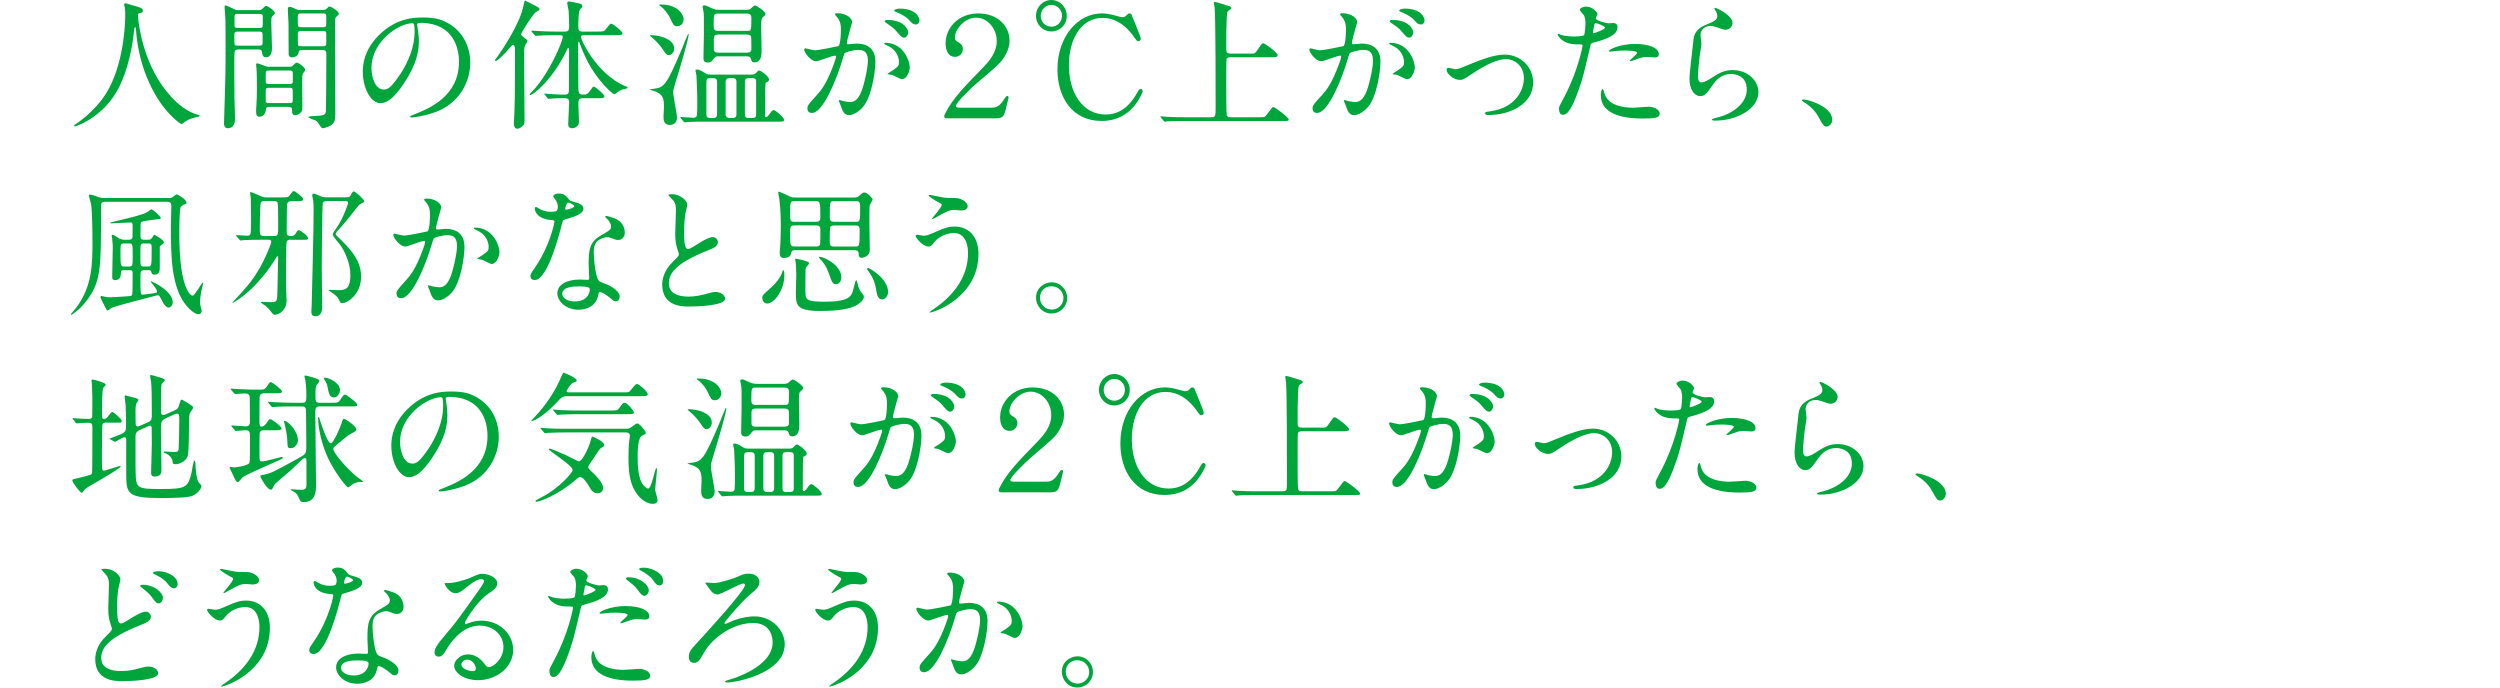 <svg width="1200" height="330" viewBox="0 0 1200 330" fill="none" xmlns="http://www.w3.org/2000/svg">
<path d="M66.208 7.413C66.208 7.413 67.025 23.587 75.997 38.291C77.142 40.108 84.765 52.443 95.147 55.139C95.352 55.2 95.822 55.343 95.822 55.608C95.822 55.955 95.617 55.955 93.451 56.425C91.08 56.956 89.466 57.977 88.791 58.447C87.504 59.386 87.299 59.59 87.095 59.59C86.829 59.59 78.266 54.26 71.726 39.986C70.52 37.29 66.187 28.059 65.247 13.907C65.186 13.172 65.186 13.09 64.9 13.09C64.491 13.09 64.491 13.356 64.225 15.786C64.021 17.951 62.264 33.655 55.601 44.642C48.386 56.629 36.574 60.673 35.981 60.673C35.777 60.673 35.572 60.612 35.572 60.326C35.572 60.121 35.92 59.856 36.451 59.509C40.355 56.874 47.916 50.891 52.433 42.191C60.117 27.569 60.117 8.291 60.117 7.556C60.117 5.595 60.117 4.86 59.852 3.451C59.791 3.247 59.586 2.307 59.586 2.103C59.586 1.756 59.934 1.572 60.117 1.572C60.526 1.572 63.428 2.512 64.021 2.655C67.25 3.533 68.599 3.941 68.599 5.146C68.599 5.881 68.068 6.085 67.455 6.228C66.923 6.29 66.576 6.371 66.371 6.637C66.228 6.841 66.167 7.045 66.167 7.454L66.208 7.413Z" fill="#00A63C"/>
<path d="M124.169 4.861C124.905 4.861 125.314 4.86 126.049 4.125C126.724 3.39 127.255 2.839 127.868 2.839C128.604 2.839 131.976 5.33 131.976 6.27C131.976 6.617 130.893 7.617 130.689 7.883C130.219 8.496 130.219 9.027 130.219 10.844C130.219 12.662 130.566 21.157 130.566 23.118C130.566 26.834 128.686 27.508 127.725 27.508C126.111 27.508 125.906 26.222 125.763 25.139C125.559 23.73 124.823 23.73 123.536 23.73H115.177C114.094 23.73 113.01 23.73 112.683 24.608C112.479 25.078 112.479 28.182 112.479 29.387C112.479 32.491 112.479 43.886 112.54 46.439C112.602 47.93 112.806 55.057 112.806 56.691C112.806 57.896 112.806 61.551 109.291 61.551C107.533 61.551 107.533 59.672 107.533 59.182C107.533 58.978 107.595 57.365 107.595 56.487C108.269 36.473 108.269 32.022 108.269 24.608C108.269 20.504 108.269 10.395 108.208 9.517C108.146 8.986 107.799 3.39 107.799 3.308C107.799 3.043 107.799 2.635 108.065 2.635C109.005 2.635 110.824 3.656 111.232 3.839C112.99 4.779 113.194 4.861 114.134 4.861H124.108H124.169ZM114.523 15.174C113.174 15.174 112.499 15.174 112.499 16.521V20.422C112.499 21.913 113.031 21.913 114.523 21.913H124.026C125.375 21.913 126.049 21.913 126.049 20.565V16.726C126.049 15.235 125.518 15.174 124.026 15.174H114.523ZM114.523 6.678C112.97 6.678 112.561 6.678 112.561 8.373V12.008C112.561 13.417 113.174 13.417 114.523 13.417H124.169C125.722 13.417 126.131 13.417 126.131 11.661V8.026C126.131 6.678 125.518 6.678 124.169 6.678H114.523ZM139.068 32.022C139.947 32.022 140.213 31.878 140.621 31.409C141.153 30.796 141.909 30.061 142.502 30.061C143.176 30.061 146.487 32.287 146.487 33.492C146.487 33.9 146.221 34.166 146.078 34.37C145.404 35.248 145.199 35.452 145.138 36.392C144.934 38.148 145.138 48.788 145.138 50.422C145.138 52.239 145.138 53.117 144.525 53.852C143.646 54.873 142.358 55.343 141.684 55.343C140.192 55.343 140.192 53.934 140.192 52.913C140.192 51.3 139.313 51.3 137.964 51.3H129.606C128.052 51.3 127.725 51.565 127.582 52.852C127.317 54.873 126.172 56.017 124.476 56.017C123.597 56.017 122.923 55.67 122.923 53.587C122.923 53.117 122.984 51.3 123.066 50.687C123.27 47.174 123.331 45.153 123.331 42.334C123.331 41.987 123.331 35.534 123.127 33.104C123.127 32.838 122.923 31.348 122.923 31.021C122.923 30.49 123.188 30.408 123.536 30.408C124.271 30.408 127.725 32.022 128.522 32.022H139.048H139.068ZM129.299 33.839C127.684 33.839 127.541 33.982 127.541 36.004V39.373C127.746 40.313 128.277 40.313 129.299 40.313H138.802C139.824 40.313 140.356 40.313 140.56 39.373V35.534C140.56 33.859 140.09 33.859 138.802 33.859H129.299V33.839ZM129.422 42.13C128.134 42.13 127.541 42.13 127.541 43.539V48.196C127.541 49.482 128.216 49.482 129.422 49.482H138.659C140.151 49.482 140.54 49.482 140.54 47.726C140.54 47.113 140.54 43.417 140.478 43.07C140.274 42.13 140.008 42.13 138.659 42.13H129.422ZM155.336 4.718C156.011 4.718 156.215 4.718 156.746 4.187C157.564 3.308 157.83 3.104 158.238 3.104C158.77 3.104 162.632 5.269 162.632 6.535C162.632 6.944 162.285 7.27 161.897 7.617C160.813 8.557 160.813 8.761 160.813 11.191C160.813 17.399 160.957 47.991 160.957 54.935C160.957 57.63 160.609 59.244 158.259 60.469C156.91 61.143 155.418 61.551 155.091 61.551C154.355 61.551 153.885 60.877 153.211 59.734C152.802 59.06 152.393 58.386 151.331 57.773C150.86 57.508 148.02 56.752 148.02 56.16C148.02 55.813 150.513 55.69 151.187 55.69C155.581 55.486 156.256 55.159 156.44 53.26C156.501 52.586 156.644 35.677 156.644 26.038C156.644 23.955 155.704 23.955 154.008 23.955H145.24C143.687 23.955 143.483 24.302 143.278 25.364C143.074 26.855 141.398 27.529 140.172 27.529C139.763 27.529 138.884 27.529 138.557 26.242C138.496 25.834 138.496 12.559 138.496 11.559C138.496 10.558 138.148 5.555 138.148 4.411C138.148 4.064 138.291 3.268 138.884 3.268C139.763 3.268 141.051 3.88 142.052 4.35C142.869 4.758 143.074 4.758 143.81 4.758H155.336V4.718ZM154.723 13.07C155.929 13.07 156.603 13.07 156.603 11.579V7.474C156.399 6.453 155.786 6.453 154.723 6.453H144.811C143.666 6.453 142.931 6.453 142.931 8.005C142.931 9.027 142.931 11.784 142.992 12.049C143.135 13.07 143.871 13.07 144.811 13.07H154.723ZM154.723 22.178C156.011 22.178 156.603 22.178 156.603 20.769V16.317C156.603 14.908 156.072 14.908 154.723 14.908H144.934C143.585 14.908 142.972 14.908 142.972 16.256V20.708C142.972 22.199 143.503 22.199 144.934 22.199H154.723V22.178Z" fill="#00A63C"/>
<path d="M200.237 11.926C200.237 12.131 200.38 12.396 200.38 12.662C200.645 14.826 201.054 16.971 201.054 19.932C201.054 24.445 200.032 30.714 194.106 39.68C188.71 47.91 185.277 49.523 182.579 49.523C178.123 49.523 174.138 42.58 174.138 34.349C174.138 30.776 174.874 23.975 181.618 17.154C190.182 8.393 199.215 8.393 203.139 8.393C209.27 8.393 212.111 9.598 213.991 10.558C221.267 14.132 225.722 21.341 225.722 30.163C225.722 38.985 220.654 49.707 208.718 53.893C202.975 55.915 198.54 56.385 197.519 56.385C197.253 56.385 196.844 56.323 196.844 55.915C196.844 55.711 196.987 55.649 198.663 54.975C205.673 52.219 220.306 46.419 220.306 29.632C220.306 26.998 220.041 10.967 201.626 10.967C200.278 10.967 200.216 11.498 200.216 11.906L200.237 11.926ZM178.307 32.614C178.307 37.004 180.065 42.988 184.173 42.988C186.135 42.988 187.749 42.171 192.409 35.166C195.986 29.714 199.01 22.219 199.01 15.562C199.01 11.518 198.745 11.171 197.866 11.171C191.449 11.171 178.307 19.87 178.307 32.614Z" fill="#00A63C"/>
<path d="M244.361 23.322C242.746 25.282 238.822 29.326 237.944 29.326C237.739 29.326 237.596 29.121 237.596 28.917C237.596 28.713 238.536 27.426 238.741 27.222C240.621 24.669 249.266 11.865 251.085 3.492C251.759 0.388 251.759 0.327 252.168 0.327C252.311 0.327 256.01 2.287 256.215 2.348C258.095 3.369 258.974 3.758 258.974 4.37C258.974 4.84 258.769 4.901 256.95 6.065C255.949 6.678 250.145 15.561 250.145 16.439C250.145 16.909 250.553 17.318 251.024 17.644C252.986 19.135 253.19 19.258 253.19 19.666C253.19 20.013 252.168 21.422 252.045 21.749C251.575 22.954 251.575 24.118 251.575 27.079C251.575 31.47 251.78 52.954 251.78 57.814C251.78 59.1 251.575 59.774 251.167 60.183C250.349 61.061 249.205 61.796 248.326 61.796C246.65 61.796 246.65 59.632 246.65 59.243C246.65 58.427 246.916 54.669 246.916 53.791C247.263 42.395 247.181 40.517 247.181 23.465C247.181 21.974 246.568 21.586 246.241 21.586C245.832 21.586 245.362 22.117 244.361 23.342V23.322ZM261.487 45.561C261.31 45.329 261.222 45.173 261.222 45.091C261.222 45.091 261.283 44.948 261.426 44.948C261.774 44.948 264.86 45.214 265.411 45.214C268.252 45.357 269.192 45.418 271.011 45.418C272.217 45.418 273.096 45.214 273.096 43.253C273.096 40.21 273.157 26.936 273.157 24.179C273.096 23.444 273.096 22.974 272.81 22.974C272.605 22.974 272.462 23.117 271.665 24.853C264.982 38.536 255.888 45.622 254.539 45.622C254.477 45.622 254.273 45.561 254.273 45.275C254.273 45.071 254.948 44.397 255.295 44.07C263.654 35.513 270.132 19.666 270.132 17.726C270.132 16.909 269.397 16.909 268.988 16.909H265.616C264.063 16.909 259.955 16.97 258.136 17.113C257.993 17.113 257.318 17.256 257.196 17.256C256.93 17.256 256.848 17.113 256.583 16.787L255.295 15.296C255.029 14.949 255.029 14.887 255.029 14.826C255.029 14.683 255.091 14.683 255.234 14.683C255.704 14.683 257.788 14.887 258.279 14.887C260.711 15.03 263.736 15.153 266.168 15.153H271.236C272.381 15.153 273.198 14.744 273.198 12.988C273.198 10.905 273.055 7.127 272.932 5.105C272.871 4.493 272.258 2.063 272.258 1.532C272.258 0.919 272.667 0.715 273.28 0.715C273.546 0.715 276.305 1.246 276.795 1.389C278.553 1.736 279.493 1.92 279.493 2.879C279.493 3.41 279.35 3.615 278.471 4.431C277.592 5.31 277.592 11.171 277.592 13.131C277.592 14.479 278.062 15.153 279.554 15.153H286.503C289.609 15.153 289.936 15.153 290.815 14.009C292.634 11.64 292.838 11.375 293.37 11.375C294.392 11.375 298.827 15.214 298.827 15.949C298.827 16.889 297.416 16.889 295.189 16.889H280.351C279.677 16.889 278.859 16.889 278.859 17.828C278.859 19.033 285.869 34.676 299.297 41.007C299.562 41.15 300.789 41.538 300.993 41.681C301.197 41.824 301.259 42.028 301.259 42.15C301.259 42.559 299.174 42.824 298.765 42.967C297.478 43.437 296.681 44.05 296.006 44.581C295.802 44.785 295.27 45.193 294.8 45.193C294.065 45.193 286.769 38.924 281.72 28.876C279.902 25.302 278.287 20.994 278.205 20.728C278.144 20.524 278.001 19.993 277.797 19.993C277.449 19.993 277.449 21.606 277.449 22.076C277.449 24.976 277.592 37.78 277.592 40.415C277.592 44.928 277.592 45.398 280.433 45.398C281.373 45.398 282.129 45.05 282.722 44.254C284.336 41.885 284.541 41.62 285.072 41.62C285.951 41.62 290.141 45.459 290.141 46.194C290.141 47.133 288.853 47.133 286.769 47.133H279.615C277.858 47.133 277.653 48.216 277.653 49.094V50.973C277.653 52.178 277.919 57.569 277.919 58.651C277.919 60.265 276.243 61.551 274.751 61.551C273.137 61.551 272.728 60.673 272.728 59.591C272.728 57.977 273.198 50.626 273.198 49.073C273.198 47.113 271.911 47.113 270.5 47.113C269.09 47.113 266.781 47.113 264.574 47.317C264.369 47.317 263.49 47.46 263.286 47.46C263.02 47.46 262.939 47.317 262.755 47.052L261.549 45.5L261.487 45.561Z" fill="#00A63C"/>
<path d="M324.904 37.331C323.351 42.518 323.147 43.07 323.147 44.275C323.147 46.235 324.966 54.73 324.966 56.466C324.966 58.835 323.351 59.979 321.532 59.979C318.487 59.979 318.487 57.283 318.487 55.935C318.487 55.2 318.691 51.892 318.691 51.218C318.691 47.379 318.344 45.091 313.705 43.601C313.5 43.601 311.886 43.07 311.886 42.927C311.886 42.865 313.296 42.661 313.5 42.661C318.753 41.926 319.57 41.783 327.541 22.913C327.949 21.892 329.707 17.379 330.177 16.501C330.32 16.297 330.443 16.235 330.525 16.297C331.138 16.971 325.599 35.166 324.925 37.331H324.904ZM323.617 23.261C323.617 25.221 322.125 26.487 321.123 26.487C320.183 26.487 319.632 26.017 318.364 24.057C316.198 20.626 313.296 18.257 312.356 17.522C312.213 17.461 312.008 17.256 312.008 17.175C312.008 16.909 312.356 16.909 312.54 16.909C315.912 16.909 318.467 17.93 319.018 18.114C321.103 18.992 323.596 20.544 323.596 23.24L323.617 23.261ZM328.133 9.231C328.133 11.11 326.846 12.6 324.966 12.6C323.412 12.6 323.004 11.661 321.655 8.7C320.98 7.291 319.366 4.718 317.138 3.043C316.525 2.635 316.402 2.512 316.402 2.369C316.402 2.165 316.75 2.165 317.424 2.165C323.085 2.165 326.866 4.799 327.95 8.026C328.093 8.434 328.154 8.843 328.154 9.231H328.133ZM360.711 35.8C361.324 35.8 362.203 35.8 363 34.921C363.878 33.9 364.021 33.839 364.41 33.839C365.084 33.839 369.131 36.535 369.131 38.23C369.131 38.699 368.865 38.965 368.661 39.108C367.721 39.578 367.578 39.639 367.455 39.986C367.251 40.394 367.251 52.647 367.251 55.69C367.251 56.037 367.455 56.221 367.721 56.221C368.191 56.221 368.661 55.69 368.926 55.343C370.602 53.056 370.807 52.852 371.481 52.852C372.156 52.852 376.345 56.364 376.345 57.508C376.345 58.386 375.732 58.386 373.852 58.386H338.7C336.738 58.386 333.447 58.386 330.729 58.529C330.463 58.59 328.91 58.733 328.706 58.733C328.501 58.733 328.358 58.59 328.093 58.325L326.805 56.773C326.601 56.568 326.539 56.425 326.539 56.303C326.539 56.18 326.682 56.16 326.744 56.16C327.623 56.16 331.812 56.507 332.814 56.507C333.427 56.507 334.101 56.364 334.428 55.69C334.694 55.221 334.694 49.686 334.694 48.686C334.694 43.294 334.285 36.616 334.285 36.208C334.224 35.861 333.815 34.125 333.815 33.778C333.815 33.431 334.346 33.369 334.551 33.369C335.634 33.369 336.84 34.105 338.597 35.187C339.538 35.8 340.416 35.8 341.029 35.8H360.649H360.711ZM344.524 27.038C344.177 27.038 343.38 27.1 342.705 28.039C341.888 29.183 341.295 30 339.742 30C337.657 30 337.657 28.713 337.657 27.712C337.657 26.099 337.862 18.421 337.862 16.664C337.862 8.434 337.923 6.821 337.657 5.473C337.657 5.126 337.249 3.656 337.249 3.308C337.249 2.839 337.453 2.573 338.189 2.573C338.863 2.573 339.537 2.982 341.213 3.778C342.971 4.656 344.259 4.718 345.526 4.718H358.606C359.076 4.718 359.75 4.575 360.159 4.309C360.506 4.105 361.855 2.635 362.325 2.635C363.408 2.635 367.455 5.739 367.455 6.678C367.455 7.086 366.924 7.617 366.045 8.434C365.37 9.047 365.37 10.395 365.37 13.683C365.37 15.174 365.575 22.301 365.575 23.934C365.575 25.895 365.575 29.938 362.141 29.938C360.997 29.938 360.854 29.53 360.384 28.121C360.322 27.855 359.975 27.038 358.565 27.038H344.545H344.524ZM340.886 37.535C339.067 37.535 339.067 38.27 339.067 40.701V54.914C339.067 56.609 340.212 56.609 340.886 56.609H342.378C344.197 56.609 344.197 55.874 344.197 53.444V39.292C344.197 37.535 342.991 37.535 342.378 37.535H340.886ZM344.524 6.535C342.562 6.535 342.562 6.801 342.562 12.805C342.562 14.152 343.175 14.826 344.524 14.826H358.687C360.649 14.826 360.649 14.479 360.649 8.557C360.649 7.352 360.179 6.535 358.687 6.535H344.524ZM344.729 16.583C343.114 16.583 342.644 17.318 342.644 18.4V23.934C342.705 24.404 342.91 25.282 344.729 25.282H358.483C359.975 25.282 360.649 24.751 360.649 23.526C360.649 22.301 360.649 18.666 360.588 18.135C360.527 16.93 359.566 16.583 358.503 16.583H344.749H344.729ZM349.92 37.535C348.632 37.535 348.305 38.618 348.305 39.087V55.118C348.305 55.792 348.918 56.609 349.92 56.609H351.943C353.231 56.609 353.496 55.527 353.496 55.057V39.006C353.496 38.597 353.231 37.515 351.943 37.515H349.92V37.535ZM359.3 37.535C358.565 37.535 357.543 37.597 357.543 39.087V55.118C357.543 56.609 358.687 56.609 359.3 56.609H361.181C361.998 56.609 362.938 56.548 362.938 55.057V39.006C362.938 37.515 361.794 37.515 361.181 37.515H359.3V37.535Z" fill="#00A63C"/>
<path d="M386.053 23.73C386.053 23.465 386.319 23.199 386.666 23.199C386.87 23.199 390.386 24.139 391.121 24.139C393.083 24.139 402.321 22.178 402.444 22.117C403.588 21.3 403.65 14.5 403.65 14.173C403.65 12.417 403.506 10.395 401.953 8.434C400.931 7.229 400.809 7.087 400.809 6.882C400.809 6.413 401.626 6.351 401.892 6.351C406.409 6.351 409.045 8.904 409.045 10.66C409.045 10.722 406.49 19.36 406.49 20.626C406.49 21.035 406.756 21.239 407.226 21.239C407.573 21.239 410.66 20.912 411.211 20.912C416.28 20.912 420.183 23.342 420.183 29.53C420.183 34.86 418.303 46.439 414.379 51.157C412.499 53.383 409.801 55.261 407.492 55.261C404.998 55.261 404.324 52.913 403.506 50.605C403.363 50.136 402.628 48.584 402.628 48.379C402.628 48.175 402.771 48.032 402.975 48.032C403.241 48.032 404.467 48.441 404.651 48.502C406.061 48.849 407.41 48.972 408.084 48.972C410.046 48.972 412.54 48.032 414.502 40.742C415.238 38.046 416.586 32.593 416.586 29.02C416.586 24.302 413.889 23.955 411.927 23.955C409.76 23.955 405.918 24.976 405.448 25.568C405.182 25.915 405.101 26.181 404.426 28.468C401.728 37.638 395.188 54.22 389.711 54.22C388.219 54.22 387.545 53.281 387.545 52.055C387.545 50.646 388.015 50.095 392.062 45.643C393.88 43.621 396.721 40.517 400.359 30.408C400.625 29.734 401.299 27.712 401.299 27.243C401.299 27.039 401.238 26.712 400.829 26.712C399.337 26.712 393.063 29.407 391.714 29.407C389.078 29.407 385.971 25.16 385.971 23.669L386.053 23.73ZM432.855 38.005C432.119 38.005 429.012 36.249 428.277 35.983C427.806 35.84 426.11 35.779 426.11 35.514C426.11 35.105 428.338 33.962 428.747 33.635C431.24 31.756 431.506 31.552 431.506 29.734C431.506 28.591 431.036 24.2 426.049 21.974C425.518 21.709 424.434 21.239 424.434 20.953C424.434 20.544 424.7 20.544 424.904 20.544C433.529 20.544 436.635 29.04 436.717 32.471C436.717 33.288 435.695 38.005 432.875 38.005H432.855ZM435.961 15.439C435.961 16.583 435.144 18.073 433.999 18.073C433.059 18.073 432.507 17.665 430.422 15.174C429.074 13.56 428.399 13.091 425.64 11.191C425.293 10.987 424.618 10.456 424.618 10.17C424.618 9.966 425.15 9.558 425.763 9.558C434.387 9.558 435.941 14.622 435.941 15.419L435.961 15.439ZM441.356 9.782C441.356 10.599 440.825 11.743 439.66 11.743C438.168 11.743 437.432 10.865 436.084 9.312C435 8.169 432.303 6.556 430.075 5.739C429.401 5.534 429.196 5.269 429.196 5.065C429.196 4.534 430.811 4.125 431.628 4.125C439.987 4.125 441.336 8.516 441.336 9.782H441.356Z" fill="#00A63C"/>
<path d="M454.886 56.813C453.476 56.813 453.21 56.466 453.21 55.792C453.21 55.383 453.68 54.444 453.946 53.974C457.257 47.378 463.388 41.109 471.481 32.817C474.914 29.244 478.43 25.261 478.43 19.666C478.43 13.662 473.974 8.475 468.518 8.475C463.061 8.475 458.34 14.132 458.34 17.91C458.34 18.726 458.687 19.462 459.423 19.931C461.037 20.871 462.182 21.688 462.182 23.505C462.182 25.466 460.772 27.283 458.401 27.283C454.62 27.283 453.884 23.178 453.884 20.809C453.884 13.601 459.811 6.453 469.539 6.453C479.268 6.453 484.581 12.784 484.581 19.523C484.581 22.28 483.559 25.057 481.945 27.549C480.126 30.387 478.368 31.858 468.599 40.149C466.31 42.109 458.81 49.318 458.81 50.931C458.81 51.667 459.832 51.667 460.567 51.667H476.079C477.428 51.667 479.513 51.667 481.945 47.684C482.476 46.868 482.967 46.071 483.437 46.071C483.907 46.071 484.111 46.418 484.111 46.888C484.111 47.154 483.028 51.34 482.701 52.688C481.761 56.527 480.821 56.792 477.367 56.792H454.906L454.886 56.813Z" fill="#00A63C"/>
<path d="M497.273 7.617C497.273 3.37 500.584 0 504.631 0C508.677 0 512.05 3.37 512.05 7.617C512.05 11.865 508.82 15.092 504.631 15.092C500.441 15.092 497.273 11.722 497.273 7.617ZM509.761 7.617C509.761 4.656 507.472 2.369 504.692 2.369C501.913 2.369 499.562 4.656 499.562 7.617C499.562 10.579 501.851 12.805 504.692 12.805C507.533 12.805 509.761 10.456 509.761 7.617ZM543.217 7.27C543.625 8.271 547.611 17.726 547.611 18.584C547.611 19.319 546.997 19.789 546.405 19.789C545.873 19.789 545.587 19.584 544.238 17.624C542.746 15.541 537.76 8.598 529.258 8.598C518.406 8.598 513.071 19.584 513.071 31.245C513.071 44.254 519.407 54.975 530.811 54.975C535.471 54.975 540.866 52.954 545.322 45.398C546.527 43.315 546.814 42.702 547.488 42.702C548.019 42.702 548.51 43.172 548.51 43.784C548.51 44.397 546.814 47.889 544.668 50.585C539.006 57.671 531.792 58.059 528.747 58.059C514.522 58.059 507.574 46.541 507.574 33.328C507.574 17.563 517.363 6.433 528.89 6.433C530.504 6.433 532.466 6.698 534.551 7.25C535.43 7.454 537.985 8.25 538.598 8.25C539.538 8.25 540.151 7.924 540.417 7.638C541.5 6.555 541.622 6.433 542.174 6.433C542.787 6.433 543.114 6.841 543.257 7.25L543.217 7.27Z" fill="#00A63C"/>
<path d="M599.931 25.752C602.302 25.752 602.363 25.752 603.712 23.791C605.592 21.034 605.797 20.748 606.348 20.748C607.166 20.748 613.297 25.323 613.297 26.548C613.297 27.487 611.887 27.487 609.659 27.487H590.775C590.162 27.487 589.079 27.487 588.752 28.366C588.609 28.835 588.609 37.862 588.609 40.843C588.609 42.395 588.609 54.199 588.813 55.139C589.079 56.16 589.835 56.282 590.837 56.282H604.468C606.839 56.282 607.105 56.282 607.983 55.077C610.477 51.769 610.743 51.361 611.213 51.361C611.948 51.361 618.57 56.343 618.57 57.364C618.57 58.1 618.223 58.1 615.137 58.1H569.071C563.205 58.1 561.243 58.161 560.569 58.243C560.364 58.243 559.363 58.447 559.159 58.447C558.893 58.447 558.811 58.243 558.545 57.977L557.258 56.425C557.115 56.221 556.992 56.078 556.992 56.017C556.992 55.874 557.054 55.812 557.197 55.812C557.667 55.812 559.751 56.078 560.16 56.078C563.471 56.282 566.23 56.282 569.398 56.282H581.333C583.499 56.282 583.499 55.812 583.499 51.361C583.499 44.682 583.499 8.23 583.029 3.9C582.968 3.492 582.682 1.736 582.682 1.409C582.682 1.205 582.682 0.939 582.948 0.939C584.031 0.939 588.486 2.491 589.426 2.757C590.039 2.9 591.041 3.226 591.041 3.9C591.041 4.309 590.836 4.431 589.835 4.983C588.956 5.452 588.956 6.473 588.813 9.087C588.609 14.622 588.609 15.765 588.609 23.444C588.609 24.996 588.752 25.731 590.775 25.731H599.952L599.931 25.752Z" fill="#00A63C"/>
<path d="M628.482 23.73C628.482 23.465 628.748 23.199 629.095 23.199C629.3 23.199 632.815 24.139 633.551 24.139C635.513 24.139 644.75 22.178 644.873 22.117C646.018 21.3 646.079 14.5 646.079 14.173C646.079 12.417 645.936 10.395 644.383 8.434C643.361 7.229 643.238 7.087 643.238 6.882C643.238 6.413 644.056 6.351 644.321 6.351C648.838 6.351 651.474 8.904 651.474 10.66C651.474 10.722 648.92 19.36 648.92 20.626C648.92 21.035 649.185 21.239 649.655 21.239C650.003 21.239 653.089 20.912 653.641 20.912C658.709 20.912 662.613 23.342 662.613 29.53C662.613 34.86 660.732 46.439 656.809 51.157C654.928 53.383 652.21 55.261 649.921 55.261C647.428 55.261 646.753 52.913 645.936 50.605C645.793 50.136 645.057 48.584 645.057 48.379C645.057 48.175 645.2 48.032 645.404 48.032C645.67 48.032 646.896 48.441 647.101 48.502C648.511 48.849 649.86 48.972 650.534 48.972C652.496 48.972 654.99 48.032 656.952 40.742C657.687 38.046 659.036 32.593 659.036 29.02C659.036 24.302 656.338 23.955 654.376 23.955C652.21 23.955 648.368 24.976 647.898 25.568C647.632 25.915 647.55 26.181 646.876 28.468C644.178 37.638 637.638 54.22 632.181 54.22C630.689 54.22 630.015 53.281 630.015 52.055C630.015 50.646 630.485 50.095 634.532 45.643C636.351 43.621 639.191 40.517 642.829 30.408C643.095 29.734 643.769 27.712 643.769 27.243C643.769 27.039 643.708 26.712 643.299 26.712C641.807 26.712 635.533 29.407 634.184 29.407C631.548 29.407 628.441 25.16 628.441 23.669L628.482 23.73ZM675.284 38.005C674.548 38.005 671.442 36.249 670.706 35.983C670.236 35.84 668.54 35.779 668.54 35.514C668.54 35.105 670.767 33.962 671.176 33.635C673.669 31.756 673.935 31.552 673.935 29.734C673.935 28.591 673.465 24.2 668.478 21.974C667.947 21.709 666.864 21.239 666.864 20.953C666.864 20.544 667.129 20.544 667.334 20.544C675.958 20.544 679.065 29.04 679.147 32.471C679.147 33.288 678.125 38.005 675.304 38.005H675.284ZM678.39 15.439C678.39 16.583 677.573 18.073 676.428 18.073C675.488 18.073 674.936 17.665 672.852 15.174C671.503 13.56 670.829 13.091 668.069 11.191C667.722 10.987 667.048 10.456 667.048 10.17C667.048 9.966 667.579 9.558 668.192 9.558C676.817 9.558 678.37 14.622 678.37 15.419L678.39 15.439ZM683.786 9.782C683.786 10.599 683.254 11.743 682.09 11.743C680.598 11.743 679.862 10.865 678.513 9.312C677.43 8.169 674.732 6.556 672.504 5.739C671.83 5.534 671.626 5.269 671.626 5.065C671.626 4.534 673.24 4.125 674.058 4.125C682.417 4.125 683.765 8.516 683.765 9.782H683.786Z" fill="#00A63C"/>
<path d="M694.372 33.635C694.372 32.818 694.78 32.553 695.312 32.553C695.843 32.553 698.153 33.226 698.623 33.226C699.91 33.226 700.646 32.879 707.186 30.183C709.822 29.101 716.975 26.201 722.166 26.201C729.994 26.201 735.921 32.267 735.921 39.557C735.921 49.931 724.926 55.2 714.543 55.2C713.869 55.2 712.847 55.2 712.847 54.383C712.847 53.771 713.113 53.709 715.218 53.444C727.562 51.749 731.465 43.192 731.465 37.535C731.465 31.205 726.479 28.366 723.025 28.366C718.774 28.366 713.174 31.062 706.573 35.452C702.649 38.087 702.179 38.352 700.707 38.352C697.478 38.352 694.372 35.248 694.372 33.635Z" fill="#00A63C"/>
<path d="M750.717 46.786C757.666 33.635 759.628 22.056 759.628 21.974C759.628 21.3 759.362 21.3 757.196 21.3C755.786 21.3 753.415 21.239 751.187 20.095C749.021 19.013 747.672 17.134 747.672 16.46C747.672 16.256 747.876 16.195 747.938 16.195C748.203 16.195 749.225 16.726 749.491 16.807C750.513 17.154 753.272 17.543 755.499 17.543C756.521 17.543 759.75 17.399 760.282 16.93C760.813 16.46 761.017 11.865 761.017 11.396C761.017 10.864 761.017 8.557 760.2 7.209C759.934 6.862 758.32 5.187 758.32 4.718C758.32 4.044 759.607 3.166 761.365 3.166C764.41 3.166 766.76 5.922 766.76 6.739C766.76 7.087 766.025 8.434 766.025 8.761C766.025 10.048 771.42 11.191 772.095 11.191C772.36 11.191 773.852 11.048 774.179 11.048C774.711 11.048 776.407 11.048 776.407 13.131C776.407 16.909 770.664 18.87 766.229 20.075C763.94 20.687 763.674 20.749 763.388 21.954C759.955 36.637 759.873 36.718 758.463 41.089C753.803 55.098 751.371 55.098 750.104 55.098C748.489 55.098 748.285 52.872 748.285 52.137C748.285 51.32 748.632 50.646 750.717 46.746V46.786ZM764.941 15.97C765.289 15.97 770.398 14.152 770.398 13.274C770.398 12.6 766.76 11.11 766.004 11.11C765.595 11.11 765.391 11.252 765.268 11.927C765.003 13.274 765.003 13.479 764.655 15.092C764.594 15.562 764.512 15.97 764.921 15.97H764.941ZM770.071 44.56C771.481 50.422 778.778 51.708 783.907 51.708C785.052 51.708 790.182 51.238 791.265 51.238C793.554 51.238 796.66 52.382 796.66 54.608C796.66 56.569 794.167 56.895 788.424 56.895C777.49 56.895 768.395 54.138 768.395 45.643C768.395 44.091 768.804 42.682 769.336 42.682C769.601 42.682 770.01 44.377 770.071 44.56ZM784.97 21.096C791.387 21.096 796.231 22.975 796.231 25.956C796.231 27.57 794.821 27.57 794.269 27.57C793.656 27.57 791.04 27.365 790.488 27.365C789.282 27.365 788.261 27.365 785.501 28.448C783.826 29.06 783.151 29.326 782.661 29.326C782.518 29.326 782.313 29.326 782.313 29.122C782.313 28.652 785.828 26.079 785.828 25.344C785.828 24.323 781.046 24.261 780.024 24.261C778.532 24.261 776.713 24.323 775.16 24.527C774.751 24.588 773.198 24.792 772.932 24.792C772.871 24.792 772.401 24.792 772.319 24.649C771.849 23.771 777.715 21.075 784.929 21.075L784.97 21.096Z" fill="#00A63C"/>
<path d="M831.609 11.048C831.609 12.396 830.525 14.275 828.175 14.275C827.562 14.275 827.235 14.213 824.19 13.131C823.107 12.723 822.023 12.457 821.022 12.457C818.263 12.457 816.24 14.336 816.24 16.909C816.24 17.522 816.71 20.422 816.71 21.014C816.71 21.606 816.035 25.588 815.892 26.548C815.545 29.04 815.013 34.778 815.013 36.453C815.013 37.474 815.075 39.557 816.771 39.557C818.059 39.557 820 38.352 820.695 37.944C824.803 35.248 827.378 33.635 831.69 33.635C838.905 33.635 844.034 38.699 844.034 44.213C844.034 52.443 833.305 57.896 823.536 57.896C822.657 57.896 821.717 57.896 821.717 57.365C821.717 57.017 823.209 56.691 823.679 56.548C832.099 54.669 838.455 49.339 838.455 43.008C838.455 35.922 832.324 35.534 830.975 35.534C828.604 35.534 825.171 36.269 822.207 40.598C819.101 44.989 818.365 46.133 816.076 46.133C813.235 46.133 810.946 42.906 810.946 37.699C810.946 34.86 812.561 22.464 812.765 19.972C812.97 17.604 813.235 14.173 818.896 11.885C822.677 10.333 824.292 9.659 824.292 7.699C824.292 6.412 823.822 5.677 823.147 4.656C823.004 4.391 822.8 3.982 823.004 3.778C823.474 3.369 831.629 7.29 831.629 11.048H831.609Z" fill="#00A63C"/>
<path d="M876.857 60.735C875.447 60.735 875.161 60.265 872.933 56.221C871.584 53.853 869.827 51.504 865.862 49.013C865.658 48.87 864.922 48.4 864.922 48.196C864.922 47.992 865.126 47.726 865.658 47.726C868.028 47.726 879.494 51.239 879.494 57.508C879.494 59.121 878.145 60.735 876.857 60.735Z" fill="#00A63C"/>
<path d="M80.761 95.092C81.844 95.092 82.375 95.031 83.254 94.356C84.337 93.417 84.542 93.335 84.95 93.335C85.359 93.335 89.528 95.766 89.528 97.318C89.528 97.583 89.385 97.849 88.507 98.135C87.771 98.4 87.423 98.604 86.749 99.421C86.074 100.238 86.074 110.551 86.074 112.287C86.074 138.917 91.674 141.939 92.349 141.939C93.555 141.939 96.743 135.731 97.274 135.731C97.417 135.731 97.54 135.792 97.54 135.997C97.54 136.139 97.274 137.14 97.192 137.406C96.375 140.51 95.987 143.879 95.987 144.88C95.987 145.084 95.987 145.819 96.191 146.636C96.252 146.779 96.804 148.862 96.804 148.985C96.804 150.271 96.068 150.864 95.251 150.864C93.759 150.864 91.143 148.781 89.447 146.677C82.171 137.977 82.028 122.62 82.028 109.06C82.028 107.569 82.232 100.361 82.232 98.686C82.232 96.868 80.822 96.868 80.004 96.868H50.657C50.125 96.868 49.042 96.868 48.633 97.747C48.49 98.094 48.49 101.586 48.49 102.056C48.49 128.277 48.49 135.016 41.889 143.92C38.517 148.495 34.409 151.19 34.204 151.19C34.143 151.19 34 151.047 34 150.925C34 150.721 35.615 148.903 36.432 147.882C44.382 137.508 44.382 126.255 44.382 116.065C44.382 111.756 44.239 101.034 43.708 97.93C43.565 97.256 42.686 94.295 42.686 93.826C42.686 93.56 42.89 93.356 43.217 93.356C43.626 93.356 45.036 93.764 45.649 94.03C47.611 94.765 48.408 95.051 49.962 95.051H80.72L80.761 95.092ZM69.173 129.727C67.415 129.727 67.415 130.135 67.415 134.036C67.415 140.714 67.415 141.449 68.56 141.449C68.907 141.449 71.727 141.041 72.279 140.979C75.12 140.571 75.386 140.571 75.386 139.958C75.386 138.937 73.689 136.916 72.954 136.058C72.811 135.915 72.341 135.384 72.341 135.18C72.341 135.118 72.402 135.037 72.545 135.037C72.892 135.037 82.927 139.489 82.927 145.207C82.927 146.493 81.844 147.637 80.904 147.637C79.821 147.637 78.737 146.146 78.267 145.268C76.653 142.103 76.448 141.755 75.713 141.755C75.447 141.755 75.038 141.817 74.895 141.898C71.523 142.838 55.132 146.881 53.518 147.821C53.252 147.964 52.026 149.026 51.699 149.026C51.29 149.026 51.167 148.821 50.677 147.821C49.798 146.126 48.184 142.899 48.184 142.695C48.184 142.286 48.449 142.082 48.797 142.082C49.001 142.082 50.084 142.348 50.289 142.429C51.494 142.695 53.191 142.695 53.395 142.695C54.601 142.695 61.754 142.164 61.836 142.164C62.572 142.103 63.246 142.021 63.45 141.49C63.655 141.02 63.655 134.138 63.655 130.973C63.655 129.686 63.041 129.686 61.897 129.686H59.608C58.668 129.686 58.116 129.747 58.055 130.891C57.993 132.178 57.912 134.465 55.214 134.465C53.865 134.465 53.865 133.525 53.865 132.852C53.865 130.769 54.131 120.374 54.131 118.025C54.131 117.882 53.865 114.656 53.865 114.595C53.804 114.329 53.599 113.39 53.599 113.185C53.599 112.838 53.742 112.716 54.069 112.716C54.478 112.716 54.744 112.859 57.176 114.411C58.259 115.085 59.404 115.085 59.935 115.085H61.897C62.367 115.085 63.307 115.085 63.593 113.88C63.593 113.737 63.655 110.776 63.655 109.224C63.655 107.263 63.655 106.793 62.572 106.793C61.284 106.793 54.805 107.202 53.334 107.202C53.129 107.202 52.925 107.202 52.925 107.059C52.925 106.793 53.129 106.712 54.683 106.385C65.004 103.894 68.171 103.158 70.808 101.729C71.073 101.586 72.361 100.442 72.77 100.442C73.035 100.442 77.164 103.669 77.164 104.69C77.164 105.221 76.755 105.221 75.672 105.221C75.406 105.221 68.11 106.16 67.783 106.569C67.436 106.916 67.436 107.508 67.436 113.247C67.436 114.39 67.579 115.064 69.132 115.064H71.012C71.748 115.064 72.504 115.064 73.24 113.778C73.71 112.961 73.853 112.695 74.18 112.695C74.241 112.695 78.635 115.125 78.635 116.208C78.635 116.82 78.37 117.025 77.9 117.29C77.491 117.556 76.816 118.025 76.694 118.495V128.461C76.694 129.666 76.694 131.83 74.139 131.83C72.852 131.83 72.729 131.014 72.525 130.217C72.381 129.686 71.707 129.686 71.032 129.686H69.214L69.173 129.727ZM61.877 127.91C63.696 127.91 63.696 127.44 63.696 122.988C63.696 117.066 63.696 116.861 61.877 116.861H59.588C57.83 116.861 57.83 117.27 57.83 121.048C57.83 127.644 57.891 127.93 59.649 127.93H61.877V127.91ZM69.091 116.861C68.56 116.861 67.742 116.861 67.538 117.678C67.395 118.025 67.395 123.213 67.395 123.805C67.395 127.521 67.395 127.91 69.091 127.91H70.971C72.729 127.91 72.79 127.91 72.79 119.761C72.79 117.27 72.79 116.861 71.094 116.861H69.07H69.091Z" fill="#00A63C"/>
<path d="M139.599 115.044C139.068 115.044 137.903 115.044 137.637 115.983C137.433 116.453 137.29 117.74 137.29 136.936C137.29 138.019 137.555 143.206 137.555 144.411C137.555 148.597 134.122 151.089 132.017 151.089C131.138 151.089 131.077 150.884 130.055 149.536C129.319 148.515 128.359 147.515 127.418 146.78C127.071 146.514 125.191 145.37 125.191 145.166C125.191 144.901 125.661 144.901 125.926 144.901C126.54 144.901 129.564 145.044 130.321 145.044C132.875 145.044 133.161 144.574 133.161 139.591C133.161 137.304 133.509 126.051 133.509 123.478C133.509 123.335 133.509 123.009 133.243 123.009C133.039 123.009 132.916 123.213 132.773 123.356C132.426 123.968 128.195 131.239 121.246 138.059C116.26 143.042 111.396 145.677 111.396 145.534C111.396 145.473 111.661 145.125 112.131 144.594C114.42 142.103 118.201 138.059 120.429 135.098C126.56 127.154 130.218 116.637 130.218 116.167C130.218 115.085 129.483 115.085 128.665 115.085H125.436C123.474 115.085 120.184 115.085 117.486 115.228C117.22 115.228 115.667 115.432 115.524 115.432C115.258 115.432 115.115 115.289 114.911 115.024L113.562 113.472C113.296 113.124 113.296 113.063 113.296 113.002C113.296 112.859 113.439 112.859 113.562 112.859C114.236 112.859 117.752 113.124 118.549 113.124C120.511 113.124 120.511 112.981 120.511 104.772C120.511 103.485 120.449 96.419 120.368 94.99C120.368 94.643 120.02 92.825 120.02 92.437C120.02 92.294 120.163 92.172 120.224 92.172C120.899 92.172 124.741 93.989 125.62 94.336C126.703 94.745 127.643 94.745 128.175 94.745H134.858C138.025 94.745 138.373 94.745 139.17 93.601C140.376 91.906 140.519 91.722 141.05 91.722C141.582 91.722 145.505 94.561 145.505 95.562C145.505 96.562 144.3 96.583 141.868 96.583H139.783C138.843 96.583 138.087 96.787 137.821 97.869C137.678 98.543 137.617 109.469 137.617 111.225C137.617 112.103 137.617 113.308 139.436 113.308C140.641 113.308 141.316 113.043 141.806 112.226C142.828 110.674 142.89 110.47 143.421 110.47C143.891 110.47 147.876 113.022 147.876 114.37C147.876 115.105 147.529 115.105 144.443 115.105H139.579L139.599 115.044ZM131.567 113.288C133.529 113.288 133.529 112.757 133.529 107.835C133.529 106.283 133.529 98.196 133.264 97.379C132.937 96.501 131.915 96.501 131.506 96.501H126.928C126.315 96.501 125.436 96.562 125.17 97.379C124.823 98.257 124.7 108.019 124.7 109.367C124.7 112.471 124.7 113.267 126.724 113.267H131.588L131.567 113.288ZM166.454 94.684C167.067 94.684 167.66 94.684 168.068 94.153C168.273 93.805 169.213 91.865 169.683 91.865C170.623 91.865 174.813 95.705 174.813 96.583C174.813 96.991 174.404 97.195 174.077 97.4C172.667 98.074 172.462 98.135 171.645 99.217C165.636 106.835 165.371 107.161 162.734 110C162.264 110.47 161.12 111.756 161.12 112.287C161.12 112.757 161.324 112.9 162.673 114.166C167.333 118.74 173.321 124.479 173.321 132.709C173.321 141.531 166.576 145.513 164.349 145.513C163.47 145.513 163.266 145.187 162.796 144.104C162.264 142.818 161.59 141.94 158.749 140.061C158.013 139.53 157.339 139.121 158.136 139.121C158.667 139.121 161.447 139.264 162.039 139.264C165.35 139.264 168.171 139.264 168.171 131.994C168.171 126.072 165.33 120.538 163.511 117.842C163.041 117.107 159.73 113.594 159.73 112.512C159.73 111.981 160.343 111.103 161.488 109.469C164.717 104.894 167.087 97.869 167.087 97.4C167.087 96.522 166.352 96.522 165.882 96.522H156.848C156.317 96.522 155.295 96.522 154.968 97.4C154.621 98.339 154.437 124.561 154.437 128.277C154.437 131.034 154.641 144.39 154.641 147.413C154.641 148.291 154.641 151.803 151.33 151.803C149.45 151.803 149.45 150.312 149.45 149.516C149.45 148.72 149.593 147.433 149.593 146.677C149.859 135.425 150.533 112.103 150.533 100.647C150.533 98.625 150.472 97.134 150.267 95.868C150.206 95.603 149.859 94.173 149.859 93.846C149.859 93.519 150.063 92.907 150.594 92.907C151.126 92.907 153.497 94.05 154.028 94.255C155.315 94.724 156.194 94.724 156.869 94.724H166.454V94.684Z" fill="#00A63C"/>
<path d="M188.812 112.675C188.812 112.41 189.078 112.144 189.425 112.144C189.63 112.144 193.145 113.084 193.881 113.084C195.843 113.084 205.08 111.123 205.203 111.062C206.348 110.245 206.409 103.444 206.409 103.118C206.409 101.361 206.266 99.34 204.713 97.379C203.691 96.174 203.568 96.031 203.568 95.827C203.568 95.357 204.386 95.296 204.651 95.296C209.168 95.296 211.804 97.849 211.804 99.605C211.804 99.748 209.25 108.305 209.25 109.571C209.25 109.979 209.515 110.184 209.985 110.184C210.333 110.184 213.419 109.836 213.971 109.836C219.039 109.836 222.943 112.267 222.943 118.454C222.943 123.785 221.062 135.364 217.138 140.081C215.258 142.307 212.561 144.186 210.251 144.186C207.696 144.186 207.022 141.694 206.266 139.53C206.123 139.183 205.387 137.447 205.387 137.304C205.387 137.1 205.53 136.957 205.734 136.957C206 136.957 207.226 137.365 207.431 137.426C208.78 137.692 210.128 137.896 210.864 137.896C212.826 137.896 215.32 136.957 217.282 129.666C218.017 126.97 219.366 121.518 219.366 117.944C219.366 113.226 216.668 112.879 214.706 112.879C212.54 112.879 208.698 113.9 208.228 114.493C207.962 114.84 207.88 115.105 207.206 117.392C204.508 126.562 197.968 143.144 192.491 143.144C190.999 143.144 190.325 142.205 190.325 140.98C190.325 139.571 190.795 139.019 194.841 134.567C196.66 132.545 199.501 129.441 203.139 119.333C203.405 118.659 204.079 116.637 204.079 116.167C204.079 115.963 204.018 115.636 203.609 115.636C202.117 115.636 195.843 118.332 194.494 118.332C191.857 118.332 188.751 114.084 188.751 112.593L188.812 112.675ZM235.9 126.705C235.226 126.705 232.119 124.887 231.322 124.683C230.975 124.54 229.156 124.418 229.156 124.213C229.156 123.805 231.383 122.661 231.792 122.335C234.285 120.456 234.551 120.252 234.551 118.434C234.551 117.29 234.081 112.9 229.094 110.674C228.563 110.408 227.48 109.939 227.48 109.653C227.48 109.244 227.746 109.244 227.95 109.244C236.574 109.244 239.763 117.74 239.763 121.171C239.763 121.987 238.741 126.705 235.92 126.705H235.9Z" fill="#00A63C"/>
<path d="M267.762 99.135C267.762 98.115 267.414 97.114 266.822 96.174C266.617 95.827 265.534 94.561 265.534 94.296C265.534 93.479 266.944 92.886 268.293 92.886C270.991 92.886 272.074 94.377 273.157 95.848C273.505 96.317 274.179 96.583 276.202 97.134C277.49 97.481 280.045 98.217 280.045 100.095C280.045 102.648 276.264 103.873 270.807 105.487C270.194 105.691 270.133 105.895 269.519 108.244C268.702 111.613 262.918 134.404 256.705 134.404C254.886 134.404 254.621 133.199 254.621 132.525C254.621 131.586 254.825 131.239 256.848 128.339C264.206 117.556 266.147 106.712 266.147 106.365C266.147 105.752 265.677 105.691 264.655 105.63C256.705 104.956 256.705 100.238 256.705 100.177C256.705 99.912 256.767 99.36 257.175 99.36C257.441 99.36 257.645 99.421 258.994 100.238C259.73 100.708 261.631 101.647 264.185 101.647C264.328 101.647 266.679 101.647 267.149 101.239C267.619 100.831 267.762 99.748 267.762 99.156V99.135ZM287.198 141.327C286.319 147.188 281.189 148.679 277.694 148.679C271.277 148.679 267.517 144.227 267.517 140.857C267.517 136.467 272.299 134.179 278.369 134.179C278.9 134.179 281.394 134.322 281.884 134.322C282.497 134.322 282.824 134.261 282.824 133.587C282.824 132.566 282.559 128.053 282.559 127.113C282.559 119.7 282.967 116.126 288.628 112.9C292.818 110.47 293.288 110.265 293.288 108.509C293.288 107.018 291.796 105.466 291.408 105.078C290.795 104.547 290.529 104.261 290.529 103.996C290.529 103.792 290.733 103.649 290.999 103.649C291.469 103.649 293.554 104.261 294.984 104.792C299.644 106.549 299.91 110.653 299.91 111.675C299.91 114.227 298.091 115.187 296.742 115.187C296.681 115.187 295.863 115.187 295.189 114.922C292.634 113.982 292.348 113.839 291.551 113.839C289.936 113.839 287.709 114.779 286.626 115.861C285.072 117.352 285.011 119.762 285.011 121.457C285.011 123.152 285.685 133.587 287.709 134.996C288.322 135.466 291.49 136.548 292.103 136.875C293.513 137.61 297.437 139.775 297.437 142.266C297.437 143.41 296.967 144.635 295.618 144.635C294.944 144.635 294.535 144.431 293.533 143.553C291.714 141.94 288.608 139.857 287.668 140.245C287.402 140.388 287.402 140.653 287.259 141.327H287.198ZM277.49 137.488C275.937 137.488 269.867 137.488 269.867 141.061C269.867 142.675 271.89 144.697 275.937 144.697C282.477 144.697 283.417 139.571 283.029 138.488C282.681 137.467 279.043 137.467 277.49 137.467V137.488ZM275.671 98.931C275.671 98.462 273.3 97.236 272.912 97.236C271.768 97.236 271.298 99.993 271.298 100.197C271.298 100.34 271.359 100.524 271.441 100.606C271.645 100.81 275.692 99.932 275.692 98.911L275.671 98.931Z" fill="#00A63C"/>
<path d="M322.963 125.623C324.986 123.744 325.865 122.866 325.865 121.988C325.865 121.783 325.395 120.231 325.252 119.905C324.434 117.352 324.107 115.8 324.107 112.022C324.107 110.47 324.455 102.648 324.455 100.892C324.455 97.522 323.515 96.501 322.431 95.439C321.021 93.948 320.817 93.744 320.817 93.56C320.817 93.295 322.431 93.213 322.636 93.213C326.478 93.213 329.912 96.317 329.912 98.278C329.912 98.891 329.094 101.913 328.971 102.587C328.706 104.466 328.358 107.57 328.358 111.491C328.358 114.043 328.358 119.517 330.116 119.517C331.056 119.517 331.465 119.251 335.103 116.964C335.838 116.494 340.089 113.798 342.051 113.798C343.605 113.798 344.606 115.146 344.606 116.29C344.606 118.312 341.847 119.394 339.415 120.333C323.351 126.807 321.062 131.729 321.062 136.099C321.062 140.469 324.966 142.368 330.443 142.368C333.815 142.368 336.513 141.695 338.536 141.164C341.581 140.347 342.317 140.142 343.605 140.142C345.894 140.142 348.06 141.695 348.06 143.369C348.06 146.8 334.306 147.147 330.729 147.147C327.623 147.147 317.854 147.147 317.854 136.569C317.854 134.69 318.385 130.034 322.983 125.643L322.963 125.623Z" fill="#00A63C"/>
<path d="M376.489 132.219C376.489 139.163 371.707 145.698 368.192 145.698C366.782 145.698 365.903 144.35 365.903 143.063C365.903 141.715 366.311 141.368 369.806 138.346C372.238 136.181 374.875 133.016 375.61 130.197C375.672 129.993 375.754 129.728 376.019 129.728C376.489 129.728 376.489 131.484 376.489 132.219ZM381.558 120.089C380.618 120.089 380.066 120.232 379.861 121.171C379.596 122.376 379.248 123.805 376.285 123.805C375.549 123.805 374.262 123.805 374.262 121.314C374.262 120.844 374.466 118.21 374.527 117.618C374.589 116.331 374.793 113.309 374.793 108.652C374.793 106.1 374.732 100.504 374.057 95.378C373.996 94.909 373.526 92.826 373.526 92.335C373.526 92.274 373.526 91.988 373.73 91.988C374.262 91.988 377.45 93.54 378.186 93.867C379.677 94.602 380.209 94.806 381.905 94.806H409.966C411.376 94.806 411.928 94.541 412.868 93.602C414.074 92.458 414.544 92.397 414.952 92.397C416.301 92.397 418.856 95.092 418.856 95.766C418.856 96.297 417.507 98.135 417.446 98.605C417.303 99.422 417.303 105.017 417.303 106.222C417.303 108.448 417.507 118.23 417.507 120.17C417.507 122.805 414.605 123.744 413.522 123.744C412.99 123.744 412.173 123.397 412.173 122.335C412.173 121.191 412.173 120.109 410.15 120.109H381.558V120.089ZM381.415 96.563C379.33 96.563 379.248 96.624 379.248 102.689C379.248 105.793 379.248 106.467 381.415 106.467H391.388C392.88 106.467 393.759 106.202 393.759 104.507C393.759 96.685 393.698 96.542 391.327 96.542H381.415V96.563ZM391.879 118.332C392.962 118.332 393.371 117.863 393.636 117.311C393.779 116.78 393.779 111.389 393.779 110.368C393.779 108.489 393.044 108.203 391.409 108.203H381.496C379.269 108.203 379.269 108.938 379.269 111.634C379.269 117.904 379.269 118.312 381.435 118.312H391.899L391.879 118.332ZM384.051 124.541C387.893 125.623 388.302 125.684 388.302 126.358C388.302 126.767 388.098 127.032 387.485 127.645C386.667 128.523 386.667 128.85 386.667 129.728C386.667 131.607 386.463 139.898 386.667 141.593C386.871 143.88 387.75 144.819 395.905 144.819C407.718 144.819 408.596 142.062 409.393 139.632C409.659 138.815 410.538 134.506 410.947 134.506C411.417 134.506 411.825 137.059 411.969 137.468C412.439 138.958 413.317 140.225 413.992 141.041C414.523 141.715 414.666 141.92 414.666 142.389C414.666 143.737 413.174 145.432 410.885 146.637C406.634 148.985 398.48 149.271 393.616 149.271C382.007 149.271 382.007 146.31 382.007 140.102C382.007 138.815 382.212 133.22 382.212 132.158C382.212 130.953 382.069 126.419 381.864 125.562C381.721 125.031 381.599 124.357 381.721 124.214C381.864 124.01 383.806 124.561 384.01 124.561L384.051 124.541ZM393.493 123.254C395.251 123.254 403.814 127.155 403.814 133.097C403.814 135.323 402.526 136.406 401.382 136.406C399.686 136.406 399.42 135.67 398.01 131.688C396.457 127.44 395.516 126.358 393.289 123.867C393.146 123.724 393.084 123.52 393.146 123.397C393.146 123.254 393.35 123.254 393.493 123.254ZM400.176 96.563C398.296 96.563 398.296 96.828 398.296 104.384C398.296 105.405 398.357 106.467 400.585 106.467H410.701C412.868 106.467 412.868 106.263 412.868 99.789C412.868 97.829 412.868 96.563 411.171 96.563H400.176ZM410.62 118.332C412.377 118.332 412.643 118.332 412.643 111.062C412.643 109.183 412.582 108.224 410.681 108.224H400.503C399.89 108.224 398.807 108.285 398.48 109.102C398.276 109.449 398.276 115.106 398.276 116.106C398.276 116.985 398.276 118.332 400.156 118.332H410.62ZM416.771 128.645C417.303 128.645 426.275 133.628 426.275 140.163C426.275 142.185 424.783 143.737 423.434 143.737C421.268 143.737 420.879 141.184 420.389 138.203C419.776 134.425 417.691 131.198 416.403 129.585C416.26 129.442 416.138 129.238 416.199 128.972C416.342 128.829 416.465 128.625 416.73 128.625L416.771 128.645Z" fill="#00A63C"/>
<path d="M469.663 121.844C469.663 142.797 448.203 150.027 446.384 150.027C446.323 150.027 446.18 150.027 446.18 149.884C446.18 149.679 448.817 147.862 449.144 147.658C458.32 141.184 464.656 132.362 464.656 121.497C464.656 119.333 464.247 111.858 457.85 111.858C454.008 111.858 450.288 114.023 448.817 115.84C446.998 118.066 446.793 118.332 445.71 118.332C442.808 118.332 439.497 114.084 439.497 113.206C439.497 112.859 439.906 112.675 440.172 112.675C440.642 112.675 442.808 113.145 443.278 113.145C444.831 113.145 445.301 112.941 449.491 111.123C453.272 109.51 455.029 108.754 458.402 108.754C464.206 108.754 469.663 112.798 469.663 121.824V121.844ZM452.884 94.826C454.089 95.031 455.173 95.031 455.99 95.031C459.219 95.031 459.975 95.031 461.324 95.643C464.083 96.787 464.492 98.339 464.492 98.952C464.492 100.647 462.673 101.035 461.386 101.035C460.854 101.035 458.483 100.769 458.013 100.769C455.786 100.769 454.232 101.586 449.859 103.996C449.511 104.2 447.774 105.201 447.631 105.201C447.488 105.201 447.365 105.139 447.365 104.935C447.365 104.67 452.025 99.605 452.025 98.339C452.025 97.931 451.882 97.808 450.615 97.195C448.592 96.174 445.751 94.234 445.751 93.887C445.751 93.54 446.282 93.54 446.425 93.54C446.63 93.54 451.882 94.683 452.904 94.826H452.884Z" fill="#00A63C"/>
<path d="M512.276 143.001C512.276 146.779 509.23 150.476 504.714 150.476C500.197 150.476 497.295 146.698 497.295 142.92C497.295 137.794 501.75 135.507 504.775 135.507C509.169 135.507 512.255 139.142 512.255 142.981L512.276 143.001ZM499.196 142.94C499.196 146.044 501.689 148.597 504.857 148.597C507.759 148.597 510.457 146.31 510.457 143.063C510.457 140.428 508.433 137.406 504.714 137.406C500.994 137.406 499.175 140.306 499.175 142.94H499.196Z" fill="#00A63C"/>
<path d="M50.942 202.846C50.206 202.846 49.388 203.05 49.123 203.867C48.98 204.337 48.918 218.836 48.918 220.102C48.918 220.633 48.98 223.615 48.98 224.289C48.98 224.636 48.98 225.902 49.92 225.902C50.594 225.902 57.4 223.615 57.604 223.615C57.666 223.615 57.952 223.615 57.952 223.819C57.952 225.024 42.378 233.458 40.825 234.745C40.621 235.01 39.681 236.562 39.272 236.562C38.454 236.562 34.694 231.579 34.694 230.558C34.694 230.088 35.43 229.946 35.838 229.884C36.247 229.823 38.945 229.149 39.619 228.945C43.462 228.005 43.931 227.801 44.197 227.066C44.34 226.596 44.34 208.053 44.34 205.235C44.34 203.683 44.136 202.948 42.521 202.948C42.174 202.948 39.885 202.948 38.536 203.091C38.393 203.091 36.922 203.234 36.779 203.234C36.574 203.234 36.431 203.091 36.247 202.825L35.103 201.273C34.959 201.069 34.837 200.926 34.837 200.804C34.837 200.681 34.98 200.661 35.103 200.661C35.307 200.661 36.308 200.804 36.513 200.804C37.862 200.947 40.907 201.069 42.44 201.069C43.257 201.069 44.054 201.008 44.258 200.048C44.32 199.783 44.32 192.022 44.32 190.674C44.32 189.796 44.177 185.222 44.115 184.262C44.115 184.058 43.911 182.975 43.911 182.71C43.911 182.444 44.054 182.179 44.443 182.179C45.178 182.179 50.778 183.731 50.778 184.609C50.778 184.956 49.695 185.896 49.572 186.161C48.959 187.366 48.959 195.596 48.959 197.352C48.959 200.661 48.959 201.069 49.838 201.069C50.778 201.069 51.187 200.804 51.923 199.783C53.271 197.965 53.476 197.761 53.946 197.761C54.559 197.761 58.462 201.192 58.462 202.152C58.462 202.887 58.197 202.887 55.622 202.887H50.901L50.942 202.846ZM79.677 200.763C77.245 201.845 77.245 202.376 77.245 207.645C77.245 210.484 77.51 223.002 77.51 225.575C77.51 226.596 77.51 228.741 74.138 228.741C72.523 228.741 72.523 227.454 72.523 226.862C72.523 225.78 72.871 215.201 72.871 212.975C72.871 210.218 72.871 207.91 72.81 205.889C72.81 205.154 72.81 204.337 71.992 204.337C71.849 204.337 71.583 204.398 71.256 204.541L67.067 206.42C65.186 207.298 65.043 208.38 65.043 209.789C65.043 224.82 65.043 225.146 65.105 226.78C65.309 234.397 65.636 234.724 77.592 234.724C89.548 234.724 90.202 233.785 91.898 227.046C92.103 226.106 92.838 221.042 93.308 221.042C93.574 221.042 93.84 221.777 93.84 222.798C93.84 224.758 94.31 230.619 95.536 231.763C96.558 232.784 96.68 232.907 96.68 233.315C96.68 234.52 94.923 236.889 92.43 237.971C90.345 238.849 83.989 239.054 76.918 239.054C60.997 239.054 60.588 236.828 60.588 227.332C60.588 224.779 60.527 213.506 60.588 211.219C60.588 210.749 60.527 209.871 59.77 209.871C59.014 209.871 55.315 212.097 55.254 212.097C55.111 212.097 55.05 212.036 54.722 211.893L53.026 210.953C52.761 210.81 52.617 210.688 52.617 210.545C54.232 209.932 56.603 208.993 57.604 208.584C60.506 207.379 60.506 206.971 60.506 203.05C60.506 201.906 60.506 198.945 60.302 194.493C60.241 193.819 59.832 190.981 59.832 190.45C59.832 190.103 59.832 189.776 60.179 189.776C60.322 189.776 64.369 190.858 64.573 190.92C65.861 191.267 66.454 191.451 66.454 192.063C66.454 192.329 65.575 193.35 65.513 193.554C65.166 194.575 65.043 195.371 65.043 197.802C65.043 198.619 65.105 202.315 65.105 203.132C65.105 203.949 65.248 204.684 66.188 204.684C66.392 204.684 66.597 204.623 67.271 204.337L71.318 202.58C72.81 201.906 72.871 200.702 72.871 199.211C72.871 189.633 72.81 186.468 72.523 183.302C72.462 182.894 72.053 181.015 72.053 180.607C72.053 180.341 72.053 179.994 72.401 179.994C73.075 179.994 76.856 181.28 77.469 181.403C78.409 181.668 79.084 182.077 79.084 182.485C79.084 182.894 77.592 184.16 77.531 184.507C77.326 185.651 77.265 187.468 77.265 189.163V197.312C77.265 198.047 77.326 199.19 78.287 199.19C78.695 199.19 79.022 199.129 79.636 198.843L83.744 197.026C85.44 196.29 85.624 195.678 86.176 193.799C86.707 192.043 86.707 191.839 87.259 191.839C87.606 191.839 89.548 193.125 90.161 193.452C92.45 195.004 92.716 195.147 92.716 195.678C92.716 196.209 91.019 198.231 90.958 198.782C90.427 201.478 91.019 216.243 90.018 219.061C89.016 221.756 85.624 222.839 84.418 222.839C82.865 222.839 82.865 222.308 82.803 221.225C82.66 219.612 80.514 217.856 79.227 217.509C79.022 217.447 78.552 217.304 78.552 217.039C78.552 216.774 78.695 216.692 78.818 216.692C79.554 216.692 82.803 216.957 83.478 216.957C85.358 216.957 85.562 216.61 85.706 215.752C85.91 214.2 86.053 203.479 86.053 201.723C86.053 199.231 86.053 198.557 84.765 198.557C84.561 198.557 84.357 198.619 83.744 198.884L79.697 200.702L79.677 200.763Z" fill="#00A63C"/>
<path d="M126.478 188.816C125.476 188.816 124.863 189.224 124.597 190.429C124.597 190.633 124.536 200.068 124.536 200.946C124.536 204.316 124.536 204.724 125.619 204.724C126.825 204.724 127.643 203.519 127.99 203.029C129.073 201.334 129.196 201.212 129.809 201.212C130.483 201.212 135.143 204.724 135.143 205.602C135.143 206.542 133.937 206.542 131.567 206.542H126.58C125.967 206.542 124.761 206.542 124.618 208.155C124.557 208.768 124.557 217.651 124.557 219.203C124.557 221.225 124.822 221.491 125.701 221.491C127.254 221.491 135.143 219.326 135.204 219.326C135.47 219.326 135.736 219.387 135.736 219.673C135.736 220.081 135.061 220.408 133.978 220.878C131.219 222.226 118.671 227.474 116.382 229.169C116.034 229.435 114.706 231.456 114.154 231.456C113.541 231.456 113.214 230.782 112.662 229.761C112.458 229.292 110.23 224.697 110.23 224.636C110.23 224.37 110.434 224.105 110.761 224.105C110.966 224.105 112.049 224.37 112.315 224.37C112.458 224.37 119.325 223.757 119.795 221.94C119.999 221.123 119.999 213.71 119.999 209.544C119.999 207.461 119.856 206.521 117.833 206.521C117.097 206.521 113.582 206.869 113.255 206.869C112.989 206.869 112.846 206.726 112.642 206.399L111.354 204.908C111.088 204.643 111.007 204.5 111.007 204.438C111.007 204.295 111.15 204.234 111.272 204.234C112.212 204.234 117.015 204.643 118.078 204.643C119.958 204.643 119.958 203.152 119.958 202.478C119.958 199.435 119.897 194.595 119.897 191.552C119.897 189.265 119.284 188.857 117.342 188.857C116.668 188.857 113.439 189.122 112.948 189.122C112.682 189.122 112.539 188.979 112.335 188.714L110.986 187.162C110.782 186.957 110.72 186.814 110.72 186.692C110.72 186.569 110.864 186.549 110.986 186.549C111.252 186.549 114.563 186.814 115.237 186.814C119.754 187.019 120.306 187.019 124.945 187.019C126.355 187.019 127.111 187.019 128.256 185.262C129.339 183.649 129.4 183.445 130.013 183.445C130.749 183.445 135.348 187.019 135.348 187.897C135.348 188.775 134.142 188.775 131.771 188.775H126.437L126.478 188.816ZM140.784 195.085C134.857 195.085 132.895 195.228 132.221 195.289C132.016 195.289 131.015 195.432 130.81 195.432C130.606 195.432 130.483 195.289 130.197 195.024L128.91 193.472C128.767 193.329 128.644 193.125 128.644 193.002C128.644 192.88 128.705 192.859 128.848 192.859C129.318 192.859 131.403 193.063 131.812 193.063C135.123 193.206 137.943 193.329 141.111 193.329H144.892C146.711 193.329 147.058 192.921 147.058 189.959C147.058 185.773 146.711 183.69 146.588 182.608C146.527 182.26 146.118 180.79 146.118 180.525C146.118 180.32 146.322 180.259 146.588 180.259C146.731 180.259 153.332 181.607 153.332 182.812C153.332 183.281 152.045 184.691 151.84 185.038C151.575 185.712 151.432 186.447 151.432 189.755C151.432 192.594 151.432 193.329 153.516 193.329H158.851C161.753 193.329 162.366 193.329 163.101 192.185C164.798 189.694 164.982 189.428 165.656 189.428C166.269 189.428 171.46 193.268 171.46 194.146C171.46 195.085 171.133 195.085 167.945 195.085H153.435C151.554 195.085 151.35 196.106 151.35 197.985C151.35 203.438 151.697 227.781 151.697 232.763C151.697 235.316 151.697 240.993 145.832 240.993C144.34 240.993 144.34 240.932 143.195 238.441C142.787 237.501 141.908 236.419 140.906 235.949C139.701 235.337 139.558 235.275 139.558 235.132C139.558 234.867 139.966 234.867 140.232 234.867C140.375 234.867 143.87 235.132 144.544 235.132C146.772 235.132 147.099 234.193 147.099 232.641V222.593C147.099 220.163 147.099 219.898 146.22 219.898C145.689 219.898 145.484 220.163 143.257 222.267C140.089 225.309 139.353 226.045 132.466 231.844C131.996 232.253 131.73 232.518 131.321 233.458C130.79 234.744 130.443 235.071 129.972 235.071C128.215 235.071 124.986 229.149 124.986 228.802C124.986 228.128 125.129 228.128 126.539 227.862C130.259 227.127 131.403 226.453 141.847 220.715C145.832 218.55 146.241 218.284 146.772 217.079C147.038 216.344 147.038 214.527 147.038 213.24C147.038 208.319 146.976 201.988 146.895 197.127C146.833 195.106 145.75 195.106 144.871 195.106H140.763L140.784 195.085ZM139.496 215.119C138.086 215.119 138.004 214.711 137.882 211.137C137.82 208.911 137.003 205.01 136.737 203.928C136.676 203.662 136.329 202.58 136.329 202.376C136.329 202.11 136.39 202.029 136.676 202.029C138.025 202.029 143.012 206.685 143.012 211.402C143.012 212.893 141.663 215.119 139.496 215.119ZM163.98 203.111C164.512 201.232 164.593 201.028 165.125 201.028C165.942 201.028 171.052 204.663 171.052 206.093C171.052 206.766 170.786 206.971 168.15 208.38C166.862 209.115 166.392 209.523 162.407 212.832C160.24 214.588 159.975 214.792 159.975 215.466C159.975 217.488 166.453 224.758 170.97 228.618C171.501 229.026 174.403 230.966 174.403 231.313C174.403 231.375 172.707 231.375 172.523 231.375C171.644 231.375 170.234 231.906 169.56 232.253C169.212 232.457 167.536 233.948 167.005 233.948C166.474 233.948 160.935 227.352 157.297 219.53C154.804 214.139 152.719 206.378 152.719 200.783C152.719 200.579 152.719 200.17 152.985 200.17C153.189 200.17 153.455 201.11 153.516 201.457C153.578 201.661 157.032 212.77 158.769 212.77C160.118 212.77 163.49 204.745 163.96 203.131L163.98 203.111ZM160.342 190.776C158.176 190.776 157.849 188.897 157.175 185.528C157.032 184.65 156.766 183.976 156.091 182.832C155.744 182.301 155.417 181.75 155.417 181.484C155.417 181.28 155.621 181.28 155.826 181.28C157.992 181.28 163.183 183.772 163.183 187.202C163.183 189.081 161.773 190.776 160.342 190.776Z" fill="#00A63C"/>
<path d="M213.929 191.45C213.929 191.654 214.072 191.92 214.072 192.185C214.338 194.35 214.747 196.494 214.747 199.455C214.747 203.969 213.725 210.238 207.798 219.203C202.402 227.433 198.969 229.046 196.271 229.046C191.816 229.046 187.831 222.103 187.831 213.873C187.831 210.299 188.566 203.499 195.311 196.678C203.874 187.917 212.907 187.917 216.831 187.917C222.962 187.917 225.803 189.122 227.683 190.082C234.959 193.656 239.415 200.864 239.415 209.687C239.415 218.509 234.346 229.23 222.411 233.417C216.668 235.438 212.233 235.908 211.211 235.908C210.945 235.908 210.536 235.847 210.536 235.438C210.536 235.234 210.68 235.173 212.355 234.499C219.365 231.742 233.999 225.942 233.999 209.156C233.999 206.521 233.733 190.49 215.319 190.49C213.97 190.49 213.909 191.021 213.909 191.43L213.929 191.45ZM192.02 212.137C192.02 216.528 193.778 222.511 197.886 222.511C199.848 222.511 201.462 221.695 206.122 214.69C209.699 209.237 212.723 201.743 212.723 195.085C212.723 191.042 212.458 190.694 211.579 190.694C205.161 190.694 192.02 199.394 192.02 212.137Z" fill="#00A63C"/>
<path d="M272.543 190.164C270.111 190.164 269.376 190.838 267.884 192.451C261.344 199.721 256.071 202.151 255.274 202.151C255.131 202.151 255.008 202.151 255.008 202.008C255.008 201.865 258.115 198.577 258.646 197.965C262.897 193.043 266.882 186.978 269.233 181.178C269.58 180.443 270.173 178.891 270.581 178.891C270.724 178.891 276.794 181.26 276.794 182.608C276.794 183.139 276.324 183.282 275.18 183.69C273.892 184.098 271.951 187.407 271.951 187.795C271.951 188.326 272.686 188.326 273.034 188.326H298.601C301.442 188.326 301.769 188.326 302.239 187.856C302.77 187.386 304.937 184.282 305.672 184.282C306.694 184.282 310.925 188.06 310.925 189.143C310.925 190.164 309.719 190.164 307.287 190.164H272.543ZM286.706 236.746C284.745 236.746 283.866 235.337 282.721 233.437C282.374 232.825 280.085 228.985 278.532 228.985C277.918 228.985 277.591 229.19 276.304 230.333C267.679 237.746 258.973 240.851 257.42 240.851C257.215 240.851 257.011 240.851 257.011 240.503C257.011 240.156 259.77 238.747 260.444 238.42C267.72 234.724 274.873 227.025 274.873 225.555C274.873 223.39 263.408 216.447 263.408 215.589C263.408 215.385 263.674 215.323 263.755 215.323C264.43 215.323 268.272 216.937 271.583 218.427C272.605 218.897 277.387 221.47 277.918 221.47C279.41 221.47 282.578 215.058 283.518 211.504C283.988 209.748 283.988 209.544 284.397 209.544C284.663 209.544 290.058 212.035 290.058 213.526C290.058 214.139 289.649 214.404 288.975 214.731C287.953 215.262 287.626 215.813 284.663 220.327C284.397 220.796 283.048 222.675 282.783 223.084C282.639 223.288 282.374 223.819 282.374 224.166C282.374 224.84 282.639 225.105 284.806 227.188C285.746 228.066 289.466 231.64 289.466 234.132C289.466 236.623 287.381 236.766 286.706 236.766V236.746ZM271.603 207.563C270.05 207.563 265.472 207.624 263.101 207.767C262.836 207.767 261.896 207.91 261.691 207.91C261.425 207.91 261.282 207.767 261.078 207.502L259.729 205.95C259.525 205.684 259.463 205.603 259.463 205.48C259.463 205.419 259.525 205.337 259.729 205.337C260.199 205.337 262.284 205.541 262.693 205.603C265.799 205.745 268.762 205.807 271.93 205.807H300.604C301.074 205.807 301.687 205.807 302.362 205.46C302.975 205.194 305.264 203.234 305.877 203.234C306.96 203.234 309.985 207.012 309.985 207.624C309.985 208.298 309.576 208.502 308.288 209.033C306.122 210.034 306.061 216.508 306.061 219.081C306.061 223.737 306.326 229.721 308.758 232.764C309.29 233.437 310.373 234.52 311.109 234.52C312.805 234.52 314.338 224.738 315.012 224.738C315.36 224.738 315.36 225.085 315.36 225.207C315.36 226.821 314.481 233.703 314.481 235.112C314.481 235.847 315.625 239.217 315.625 239.972C315.625 241.524 314.338 241.851 313.336 241.851C310.577 241.851 307.737 239.768 305.856 237.277C303.016 233.437 301.667 228.843 301.667 220.286C301.667 217.243 301.728 213.812 302.075 211.259C302.137 210.912 302.341 209.564 302.341 209.176C302.341 208.155 301.728 207.563 300.461 207.563H271.583H271.603ZM292.919 197.046C295.883 197.046 296.435 197.046 297.232 195.902C298.846 193.615 298.989 193.349 299.725 193.349C301.421 193.349 304.303 197.536 304.303 197.924C304.303 198.802 302.954 198.802 300.727 198.802H277.591C276.099 198.802 271.46 198.863 269.089 199.006C268.885 199.006 267.884 199.149 267.679 199.149C267.414 199.149 267.271 199.006 267.066 198.741L265.779 197.189C265.513 196.923 265.431 196.842 265.431 196.719C265.431 196.658 265.574 196.576 265.697 196.576C266.167 196.576 268.252 196.78 268.66 196.842C271.767 196.985 274.792 197.046 277.898 197.046H292.879H292.919Z" fill="#00A63C"/>
<path d="M342.971 216.855C341.418 222.042 341.213 222.594 341.213 223.799C341.213 225.759 343.032 234.254 343.032 235.99C343.032 238.359 341.418 239.503 339.599 239.503C336.553 239.503 336.553 236.807 336.553 235.459C336.553 234.724 336.758 231.416 336.758 230.742C336.758 226.903 336.41 224.615 331.771 223.125C331.567 223.125 329.952 222.594 329.952 222.451C329.952 222.389 331.362 222.185 331.567 222.185C336.819 221.45 337.637 221.307 345.607 202.437C346.016 201.416 347.774 196.903 348.244 196.025C348.387 195.821 348.509 195.759 348.591 195.821C349.204 196.495 343.666 214.69 342.991 216.855H342.971ZM341.683 202.785C341.683 204.745 340.191 206.011 339.19 206.011C338.25 206.011 337.698 205.541 336.431 203.581C334.264 200.15 331.362 197.781 330.422 197.046C330.279 196.985 330.075 196.781 330.075 196.699C330.075 196.433 330.422 196.433 330.606 196.433C333.978 196.433 336.533 197.454 337.085 197.638C339.169 198.516 341.663 200.068 341.663 202.764L341.683 202.785ZM346.2 188.755C346.2 190.634 344.912 192.124 343.032 192.124C341.479 192.124 341.07 191.185 339.721 188.224C339.047 186.815 337.432 184.242 335.205 182.567C334.591 182.159 334.469 182.036 334.469 181.893C334.469 181.689 334.816 181.689 335.491 181.689C341.152 181.689 344.933 184.323 346.016 187.55C346.159 187.958 346.22 188.367 346.22 188.755H346.2ZM378.797 215.324C379.411 215.324 380.289 215.324 381.086 214.445C381.965 213.424 382.108 213.363 382.497 213.363C383.171 213.363 387.218 216.059 387.218 217.754C387.218 218.223 386.952 218.489 386.748 218.632C385.807 219.102 385.664 219.163 385.542 219.51C385.337 219.918 385.337 232.171 385.337 235.214C385.337 235.561 385.542 235.745 385.808 235.745C386.278 235.745 386.748 235.214 387.013 234.867C388.689 232.58 388.894 232.376 389.568 232.376C390.242 232.376 394.432 235.888 394.432 237.032C394.432 237.91 393.819 237.91 391.939 237.91H356.786C354.824 237.91 351.534 237.91 348.816 238.053C348.55 238.114 346.997 238.257 346.793 238.257C346.588 238.257 346.445 238.114 346.179 237.849L344.892 236.297C344.687 236.092 344.626 235.95 344.626 235.827C344.626 235.704 344.769 235.684 344.831 235.684C345.709 235.684 349.899 236.031 350.9 236.031C351.514 236.031 352.188 235.888 352.515 235.214C352.781 234.745 352.781 229.21 352.781 228.21C352.781 222.818 352.372 216.14 352.372 215.732C352.311 215.385 351.902 213.649 351.902 213.302C351.902 212.955 352.433 212.893 352.638 212.893C353.721 212.893 354.927 213.629 356.684 214.711C357.624 215.324 358.503 215.324 359.116 215.324H378.736H378.797ZM362.611 206.563C362.264 206.563 361.467 206.624 360.792 207.563C359.975 208.707 359.382 209.524 357.829 209.524C355.744 209.524 355.744 208.237 355.744 207.236C355.744 205.623 355.948 197.945 355.948 196.188C355.948 187.958 356.01 186.345 355.744 184.997C355.744 184.65 355.335 183.18 355.335 182.832C355.335 182.363 355.54 182.097 356.275 182.097C356.95 182.097 357.624 182.506 359.321 183.302C361.078 184.18 362.345 184.242 363.633 184.242H376.713C377.183 184.242 377.857 184.099 378.266 183.833C378.614 183.629 379.962 182.159 380.432 182.159C381.516 182.159 385.562 185.263 385.562 186.202C385.562 186.61 385.031 187.141 384.152 187.958C383.478 188.571 383.478 189.919 383.478 193.207C383.478 194.698 383.682 201.825 383.682 203.458C383.682 205.419 383.682 209.462 380.249 209.462C379.104 209.462 378.961 209.054 378.491 207.645C378.43 207.379 378.082 206.563 376.672 206.563H362.652H362.611ZM358.953 217.059C357.134 217.059 357.134 217.795 357.134 220.225V234.438C357.134 236.133 358.278 236.133 358.953 236.133H360.445C362.264 236.133 362.264 235.398 362.264 232.968V218.816C362.264 217.059 361.058 217.059 360.445 217.059H358.953ZM362.611 186.059C360.649 186.059 360.649 186.325 360.649 192.329C360.649 193.676 361.262 194.35 362.611 194.35H376.774C378.736 194.35 378.736 194.003 378.736 188.081C378.736 186.876 378.266 186.059 376.774 186.059H362.611ZM362.795 196.107C361.18 196.107 360.71 196.842 360.71 197.924V203.458C360.772 203.928 360.976 204.806 362.795 204.806H376.549C378.041 204.806 378.716 204.275 378.716 203.05C378.716 201.825 378.716 198.19 378.654 197.659C378.593 196.454 377.633 196.107 376.57 196.107H362.815H362.795ZM368.007 217.059C366.719 217.059 366.392 218.142 366.392 218.611V234.643C366.392 235.316 367.005 236.133 368.007 236.133H370.03C371.317 236.133 371.583 235.051 371.583 234.581V218.53C371.583 218.121 371.317 217.039 370.03 217.039H368.007V217.059ZM377.367 217.059C376.631 217.059 375.609 217.121 375.609 218.611V234.643C375.609 236.133 376.754 236.133 377.367 236.133H379.247C380.065 236.133 381.005 236.072 381.005 234.581V218.53C381.005 217.039 379.86 217.039 379.247 217.039H377.367V217.059Z" fill="#00A63C"/>
<path d="M408.166 203.254C408.166 202.989 408.432 202.723 408.779 202.723C408.984 202.723 412.499 203.663 413.235 203.663C415.197 203.663 424.434 201.702 424.557 201.641C425.702 200.824 425.763 194.024 425.763 193.697C425.763 191.941 425.62 189.919 424.067 187.958C423.045 186.754 422.922 186.611 422.922 186.406C422.922 185.937 423.74 185.875 424.005 185.875C428.522 185.875 431.158 188.428 431.158 190.184C431.158 190.246 428.604 198.884 428.604 200.15C428.604 200.559 428.869 200.763 429.339 200.763C429.687 200.763 432.773 200.436 433.325 200.436C438.393 200.436 442.297 202.866 442.297 209.054C442.297 214.384 440.416 225.963 436.493 230.681C434.612 232.907 431.915 234.786 429.605 234.786C427.112 234.786 426.437 232.437 425.62 230.129C425.477 229.66 424.741 228.108 424.741 227.903C424.741 227.699 424.884 227.556 425.088 227.556C425.354 227.556 426.58 227.965 426.785 228.026C428.195 228.373 429.544 228.496 430.218 228.496C432.18 228.496 434.674 227.556 436.636 220.266C437.371 217.57 438.72 212.117 438.72 208.544C438.72 203.826 436.022 203.479 434.06 203.479C431.894 203.479 428.052 204.5 427.582 205.092C427.316 205.439 427.234 205.705 426.56 207.992C423.862 217.162 417.322 233.744 411.845 233.744C410.353 233.744 409.679 232.805 409.679 231.579C409.679 230.17 410.149 229.619 414.195 225.167C416.014 223.145 418.855 220.041 422.493 209.932C422.759 209.258 423.433 207.237 423.433 206.767C423.433 206.563 423.372 206.236 422.963 206.236C421.471 206.236 415.197 208.932 413.848 208.932C411.211 208.932 408.105 204.684 408.105 203.193L408.166 203.254ZM454.988 217.529C454.253 217.529 451.146 215.773 450.41 215.507C449.94 215.364 448.244 215.303 448.244 215.038C448.244 214.629 450.472 213.486 450.88 213.159C453.374 211.28 453.639 211.076 453.639 209.258C453.639 208.115 453.169 203.724 448.183 201.498C447.651 201.233 446.568 200.763 446.568 200.477C446.568 200.069 446.834 200.069 447.038 200.069C455.663 200.069 458.769 208.564 458.851 211.995C458.851 212.812 457.829 217.529 455.009 217.529H454.988ZM458.074 194.963C458.074 196.107 457.257 197.597 456.112 197.597C455.172 197.597 454.62 197.189 452.536 194.698C451.187 193.084 450.513 192.615 447.754 190.715C447.406 190.511 446.732 189.98 446.732 189.694C446.732 189.49 447.263 189.082 447.876 189.082C456.501 189.082 458.054 194.146 458.054 194.943L458.074 194.963ZM463.47 189.306C463.47 190.123 462.938 191.267 461.794 191.267C460.302 191.267 459.566 190.389 458.217 188.837C457.134 187.693 454.437 186.08 452.209 185.263C451.534 185.059 451.33 184.793 451.33 184.589C451.33 184.058 452.945 183.649 453.762 183.649C462.121 183.649 463.47 188.04 463.47 189.306Z" fill="#00A63C"/>
<path d="M481.046 236.338C479.636 236.338 479.371 235.991 479.371 235.317C479.371 234.908 479.841 233.969 480.106 233.499C483.417 226.903 489.548 220.633 497.642 212.342C501.075 208.768 504.59 204.786 504.59 199.191C504.59 193.187 500.135 187.999 494.678 187.999C489.221 187.999 484.5 193.656 484.5 197.434C484.5 198.251 484.848 198.986 485.584 199.456C487.198 200.395 488.343 201.212 488.343 203.03C488.343 204.99 486.932 206.808 484.562 206.808C480.781 206.808 480.045 202.703 480.045 200.334C480.045 193.125 485.972 185.978 495.7 185.978C505.428 185.978 510.742 192.308 510.742 199.048C510.742 201.805 509.72 204.582 508.106 207.073C506.287 209.912 504.529 211.382 494.76 219.674C492.471 221.634 484.97 228.843 484.97 230.456C484.97 231.191 485.992 231.191 486.728 231.191H502.24C503.589 231.191 505.674 231.191 508.106 227.209C508.637 226.392 509.127 225.596 509.597 225.596C510.068 225.596 510.272 225.943 510.272 226.413C510.272 226.678 509.189 230.865 508.862 232.213C507.922 236.052 506.981 236.317 503.528 236.317H481.067L481.046 236.338Z" fill="#00A63C"/>
<path d="M527.5 187.141C527.5 182.894 530.811 179.524 534.857 179.524C538.904 179.524 542.276 182.894 542.276 187.141C542.276 191.389 539.047 194.616 534.857 194.616C530.668 194.616 527.5 191.246 527.5 187.141ZM539.967 187.141C539.967 184.18 537.678 181.893 534.898 181.893C532.119 181.893 529.769 184.18 529.769 187.141C529.769 190.103 532.058 192.328 534.898 192.328C537.739 192.328 539.967 189.98 539.967 187.141ZM573.423 186.794C573.832 187.795 577.817 197.25 577.817 198.108C577.817 198.843 577.204 199.313 576.611 199.313C576.08 199.313 575.793 199.109 574.445 197.148C572.953 195.065 567.966 188.122 559.464 188.122C548.612 188.122 543.278 199.109 543.278 210.769C543.278 223.778 549.613 234.499 561.017 234.499C565.677 234.499 571.072 232.478 575.528 224.922C576.734 222.839 577.02 222.226 577.694 222.226C578.226 222.226 578.716 222.696 578.716 223.308C578.716 223.921 577.02 227.413 574.874 230.109C569.213 237.195 561.998 237.583 558.953 237.583C544.729 237.583 537.78 226.065 537.78 212.852C537.78 197.087 547.57 185.957 559.096 185.957C560.711 185.957 562.673 186.222 564.757 186.774C565.636 186.978 568.191 187.774 568.804 187.774C569.744 187.774 570.357 187.448 570.623 187.162C571.706 186.079 571.829 185.957 572.38 185.957C572.994 185.957 573.321 186.365 573.464 186.774L573.423 186.794Z" fill="#00A63C"/>
<path d="M634.183 205.276C636.554 205.276 636.615 205.276 637.964 203.316C639.844 200.559 640.049 200.273 640.6 200.273C641.418 200.273 647.549 204.847 647.549 206.073C647.549 207.012 646.139 207.012 643.911 207.012H625.027C624.414 207.012 623.331 207.012 623.004 207.89C622.861 208.36 622.861 217.386 622.861 220.368C622.861 221.92 622.861 233.724 623.065 234.663C623.331 235.684 624.087 235.807 625.088 235.807H638.72C641.091 235.807 641.357 235.807 642.235 234.602C644.729 231.293 644.994 230.885 645.465 230.885C646.2 230.885 652.822 235.868 652.822 236.889C652.822 237.624 652.475 237.624 649.389 237.624H603.323C597.457 237.624 595.495 237.685 594.821 237.767C594.616 237.767 593.615 237.971 593.41 237.971C593.145 237.971 593.063 237.767 592.797 237.502L591.51 235.95C591.367 235.745 591.244 235.602 591.244 235.541C591.244 235.398 591.305 235.337 591.449 235.337C591.919 235.337 594.003 235.602 594.412 235.602C597.723 235.807 600.482 235.807 603.65 235.807H615.585C617.751 235.807 617.751 235.337 617.751 230.885C617.751 224.207 617.751 187.754 617.281 183.425C617.22 183.016 616.934 181.26 616.934 180.933C616.934 180.729 616.934 180.464 617.2 180.464C618.283 180.464 622.738 182.016 623.678 182.281C624.291 182.424 625.293 182.751 625.293 183.425C625.293 183.833 625.088 183.956 624.087 184.507C623.208 184.977 623.208 185.998 623.065 188.612C622.861 194.146 622.861 195.29 622.861 202.968C622.861 204.52 623.004 205.256 625.027 205.256H634.204L634.183 205.276Z" fill="#00A63C"/>
<path d="M666.781 203.254C666.781 202.989 667.046 202.723 667.394 202.723C667.598 202.723 671.113 203.663 671.849 203.663C673.811 203.663 683.049 201.702 683.171 201.641C684.316 200.824 684.377 194.024 684.377 193.697C684.377 191.941 684.234 189.919 682.681 187.958C681.659 186.754 681.536 186.611 681.536 186.406C681.536 185.937 682.354 185.875 682.62 185.875C687.136 185.875 689.773 188.428 689.773 190.184C689.773 190.246 687.218 198.884 687.218 200.15C687.218 200.559 687.484 200.763 687.954 200.763C688.301 200.763 691.387 200.436 691.939 200.436C697.008 200.436 700.911 202.866 700.911 209.054C700.911 214.384 699.031 225.963 695.107 230.681C693.227 232.907 690.508 234.786 688.219 234.786C685.726 234.786 685.052 232.437 684.234 230.129C684.091 229.66 683.355 228.108 683.355 227.903C683.355 227.699 683.498 227.556 683.703 227.556C683.968 227.556 685.195 227.965 685.399 228.026C686.809 228.373 688.158 228.496 688.833 228.496C690.795 228.496 693.288 227.556 695.25 220.266C695.986 217.57 697.335 212.117 697.335 208.544C697.335 203.826 694.637 203.479 692.675 203.479C690.508 203.479 686.666 204.5 686.196 205.092C685.93 205.439 685.849 205.705 685.174 207.992C682.477 217.162 675.937 233.744 670.48 233.744C668.988 233.744 668.313 232.805 668.313 231.579C668.313 230.17 668.784 229.619 672.83 225.167C674.649 223.145 677.49 220.041 681.128 209.932C681.393 209.258 682.068 207.237 682.068 206.767C682.068 206.563 682.006 206.236 681.598 206.236C680.106 206.236 673.832 208.932 672.483 208.932C669.846 208.932 666.74 204.684 666.74 203.193L666.781 203.254ZM713.603 217.529C712.867 217.529 709.76 215.773 709.025 215.507C708.555 215.364 706.858 215.303 706.858 215.038C706.858 214.629 709.086 213.486 709.495 213.159C711.988 211.28 712.254 211.076 712.254 209.258C712.254 208.115 711.784 203.724 706.797 201.498C706.266 201.233 705.182 200.763 705.182 200.477C705.182 200.069 705.448 200.069 705.653 200.069C714.277 200.069 717.384 208.564 717.465 211.995C717.465 212.812 716.443 217.529 713.623 217.529H713.603ZM716.709 194.963C716.709 196.107 715.892 197.597 714.747 197.597C713.807 197.597 713.255 197.189 711.171 194.698C709.822 193.084 709.147 192.615 706.388 190.715C706.041 190.511 705.366 189.98 705.366 189.694C705.366 189.49 705.898 189.082 706.511 189.082C715.135 189.082 716.689 194.146 716.689 194.943L716.709 194.963ZM722.105 189.306C722.105 190.123 721.573 191.267 720.408 191.267C718.916 191.267 718.181 190.389 716.832 188.837C715.749 187.693 713.051 186.08 710.823 185.263C710.149 185.059 709.944 184.793 709.944 184.589C709.944 184.058 711.559 183.649 712.376 183.649C720.735 183.649 722.084 188.04 722.084 189.306H722.105Z" fill="#00A63C"/>
<path d="M736.718 213.159C736.718 212.342 737.127 212.077 737.658 212.077C738.189 212.077 740.499 212.75 740.969 212.75C742.256 212.75 742.992 212.403 749.532 209.708C752.168 208.625 759.322 205.725 764.513 205.725C772.34 205.725 778.267 211.791 778.267 219.081C778.267 229.455 767.272 234.724 756.89 234.724C756.215 234.724 755.193 234.724 755.193 233.907C755.193 233.295 755.459 233.233 757.564 232.968C769.908 231.273 773.812 222.716 773.812 217.059C773.812 210.729 768.825 207.89 765.371 207.89C761.12 207.89 755.52 210.586 748.919 214.976C744.995 217.611 744.525 217.876 743.053 217.876C739.824 217.876 736.718 214.772 736.718 213.159Z" fill="#00A63C"/>
<path d="M797.11 226.31C804.059 213.159 806.021 201.58 806.021 201.498C806.021 200.824 805.755 200.824 803.589 200.824C802.179 200.824 799.808 200.763 797.58 199.619C795.414 198.537 794.065 196.658 794.065 195.984C794.065 195.78 794.269 195.719 794.331 195.719C794.596 195.719 795.618 196.25 795.884 196.331C796.906 196.678 799.665 197.066 801.892 197.066C802.914 197.066 806.143 196.924 806.675 196.454C807.206 195.984 807.411 191.389 807.411 190.92C807.411 190.389 807.41 188.081 806.593 186.733C806.327 186.386 804.713 184.711 804.713 184.242C804.713 183.568 806 182.69 807.758 182.69C810.803 182.69 813.153 185.447 813.153 186.263C813.153 186.611 812.418 187.958 812.418 188.285C812.418 189.572 817.813 190.715 818.488 190.715C818.753 190.715 820.245 190.572 820.572 190.572C821.104 190.572 822.8 190.572 822.8 192.655C822.8 196.433 817.057 198.394 812.622 199.599C810.333 200.211 810.067 200.273 809.781 201.478C806.348 216.161 806.266 216.243 804.856 220.613C800.196 234.622 797.764 234.622 796.497 234.622C794.882 234.622 794.678 232.396 794.678 231.661C794.678 230.844 795.025 230.17 797.11 226.27V226.31ZM811.355 195.494C811.702 195.494 816.812 193.676 816.812 192.798C816.812 192.124 813.174 190.634 812.418 190.634C812.009 190.634 811.805 190.777 811.682 191.451C811.416 192.798 811.416 193.003 811.069 194.616C811.007 195.086 810.926 195.494 811.334 195.494H811.355ZM816.464 224.085C817.874 229.946 825.171 231.232 830.3 231.232C831.445 231.232 836.575 230.762 837.658 230.762C839.947 230.762 843.053 231.906 843.053 234.132C843.053 236.093 840.56 236.419 834.817 236.419C823.883 236.419 814.788 233.662 814.788 225.167C814.788 223.615 815.197 222.206 815.729 222.206C815.994 222.206 816.403 223.901 816.464 224.085ZM831.384 200.62C837.801 200.62 842.645 202.499 842.645 205.48C842.645 207.094 841.234 207.094 840.683 207.094C840.069 207.094 837.453 206.889 836.902 206.889C835.696 206.889 834.674 206.889 831.915 207.972C830.219 208.584 829.565 208.85 829.074 208.85C828.931 208.85 828.727 208.85 828.727 208.646C828.727 208.176 832.242 205.603 832.242 204.868C832.242 203.847 827.46 203.785 826.438 203.785C824.946 203.785 823.127 203.847 821.574 204.051C821.165 204.112 819.612 204.316 819.346 204.316C819.285 204.316 818.815 204.316 818.733 204.173C818.263 203.295 824.128 200.599 831.343 200.599L831.384 200.62Z" fill="#00A63C"/>
<path d="M882.048 190.572C882.048 191.92 880.965 193.799 878.615 193.799C878.001 193.799 877.674 193.737 874.629 192.655C873.546 192.246 872.463 191.981 871.461 191.981C868.702 191.981 866.679 193.86 866.679 196.433C866.679 197.046 867.149 199.945 867.149 200.538C867.149 201.13 866.475 205.112 866.332 206.072C865.984 208.563 865.453 214.302 865.453 215.977C865.453 216.998 865.514 219.081 867.21 219.081C868.498 219.081 870.44 217.876 871.134 217.467C875.242 214.772 877.817 213.158 882.13 213.158C889.344 213.158 894.474 218.223 894.474 223.737C894.474 231.967 883.744 237.419 873.975 237.419C873.096 237.419 872.156 237.419 872.156 236.888C872.156 236.541 873.648 236.215 874.118 236.072C882.538 234.193 888.894 228.863 888.894 222.532C888.894 215.446 882.763 215.058 881.414 215.058C879.044 215.058 875.61 215.793 872.647 220.122C869.54 224.513 868.805 225.656 866.516 225.656C863.675 225.656 861.386 222.43 861.386 217.222C861.386 214.384 863 201.988 863.205 199.496C863.409 197.127 863.675 193.696 869.336 191.409C873.117 189.857 874.731 189.183 874.731 187.223C874.731 185.936 874.261 185.201 873.587 184.18C873.444 183.914 873.239 183.506 873.444 183.302C873.914 182.893 882.068 186.814 882.068 190.572H882.048Z" fill="#00A63C"/>
<path d="M931.363 240.259C929.953 240.259 929.667 239.789 927.439 235.746C926.09 233.377 924.333 231.028 920.368 228.537C920.163 228.394 919.428 227.924 919.428 227.72C919.428 227.516 919.632 227.25 920.163 227.25C922.534 227.25 934 230.763 934 237.032C934 238.645 932.651 240.259 931.363 240.259Z" fill="#00A63C"/>
<path d="M50.82 305.412C52.843 303.452 53.722 302.655 53.722 301.777C53.722 301.573 53.191 299.96 53.109 299.694C52.23 296.999 51.964 295.304 51.964 291.811C51.964 290.259 52.312 282.438 52.312 280.682C52.312 277.312 51.29 276.291 50.288 275.229C48.878 273.738 48.674 273.534 48.674 273.35C48.674 273.085 50.227 273.003 50.431 273.003C54.478 273.003 57.789 276.168 57.789 278.068C57.789 278.68 56.971 281.703 56.849 282.377C56.317 285.481 56.236 288.789 56.236 289.728C56.236 293.364 56.236 296.059 56.644 297.754C56.706 297.958 57.114 299.245 57.993 299.245C58.933 299.245 59.342 298.98 62.919 296.754C63.654 296.284 67.905 293.588 69.929 293.588C71.421 293.588 72.422 294.875 72.422 296.08C72.422 298.04 69.786 299.122 67.231 300.123C50.901 306.597 48.613 311.58 48.613 315.889C48.613 320.667 53.068 322.097 58.259 322.097C61.631 322.097 64.329 321.484 66.413 320.892C69.459 320.075 70.194 319.953 71.482 319.953C73.771 319.953 75.937 321.505 75.937 323.179C75.937 326.61 62.183 326.957 58.668 326.957C55.5 326.957 45.71 326.957 45.71 316.379C45.71 314.5 46.181 309.844 50.84 305.453L50.82 305.412ZM78.206 287.074C78.206 287.952 77.47 289.626 76.183 289.626C75.161 289.626 74.691 289.095 72.749 286.461C71.605 284.97 70.869 284.296 68.232 282.213C67.967 282.009 67.292 281.478 67.292 281.213C67.292 280.865 67.905 280.682 68.437 280.682C74.241 280.682 78.226 284.582 78.226 287.094L78.206 287.074ZM85.277 280.334C85.277 281.151 84.746 282.356 83.52 282.356C82.109 282.356 81.231 281.213 80.086 279.722C79.003 278.313 76.448 276.618 74.343 275.74C73.669 275.474 73.464 275.127 73.464 274.923C73.464 274.657 74.139 274.187 76.019 274.187C80.27 274.187 85.257 276.74 85.257 280.314L85.277 280.334Z" fill="#00A63C"/>
<path d="M129.544 301.369C129.544 322.322 108.085 329.551 106.266 329.551C106.205 329.551 106.062 329.551 106.062 329.408C106.062 329.204 108.698 327.386 109.025 327.182C118.202 320.709 124.537 311.886 124.537 301.022C124.537 298.857 124.129 291.383 117.732 291.383C113.889 291.383 110.17 293.548 108.698 295.365C106.879 297.591 106.675 297.857 105.592 297.857C102.69 297.857 99.379 293.609 99.379 292.731C99.379 292.384 99.788 292.2 100.053 292.2C100.523 292.2 102.69 292.669 103.16 292.669C104.713 292.669 105.183 292.465 109.373 290.648C113.154 289.034 114.911 288.279 118.283 288.279C124.088 288.279 129.544 292.322 129.544 301.349V301.369ZM112.765 274.351C113.971 274.555 115.054 274.555 115.872 274.555C119.101 274.555 119.857 274.555 121.206 275.168C123.965 276.312 124.374 277.864 124.374 278.476C124.374 280.171 122.555 280.559 121.267 280.559C120.736 280.559 118.365 280.294 117.895 280.294C115.667 280.294 114.114 281.111 109.741 283.521C109.393 283.725 107.656 284.725 107.513 284.725C107.37 284.725 107.247 284.664 107.247 284.46C107.247 284.194 111.907 279.13 111.907 277.864C111.907 277.455 111.764 277.333 110.497 276.72C108.474 275.699 105.633 273.759 105.633 273.412C105.633 273.065 106.164 273.065 106.307 273.065C106.512 273.065 111.764 274.208 112.786 274.351H112.765Z" fill="#00A63C"/>
<path d="M161.59 278.66C161.59 277.639 161.243 276.638 160.65 275.699C160.446 275.352 159.363 274.086 159.363 273.82C159.363 273.003 160.773 272.411 162.122 272.411C164.819 272.411 165.903 273.902 166.986 275.372C167.333 275.842 168.008 276.107 170.031 276.659C171.318 277.006 173.873 277.741 173.873 279.62C173.873 282.173 170.092 283.398 164.635 285.011C164.022 285.215 163.961 285.42 163.348 287.768C162.53 291.138 156.747 313.928 150.534 313.928C148.715 313.928 148.449 312.724 148.449 312.05C148.449 311.11 148.653 310.763 150.677 307.863C158.034 297.081 159.976 286.237 159.976 285.889C159.976 285.277 159.506 285.215 158.484 285.154C150.534 284.48 150.534 279.763 150.534 279.702C150.534 279.436 150.595 278.885 151.004 278.885C151.269 278.885 151.474 278.946 152.823 279.763C153.558 280.233 155.459 281.172 158.014 281.172C158.157 281.172 160.507 281.172 160.977 280.764C161.447 280.355 161.59 279.273 161.59 278.681V278.66ZM181.006 320.851C180.127 326.713 174.997 328.203 171.502 328.203C165.085 328.203 161.325 323.751 161.325 320.382C161.325 315.991 166.107 313.704 172.177 313.704C172.708 313.704 175.202 313.847 175.692 313.847C176.305 313.847 176.632 313.786 176.632 313.112C176.632 312.091 176.366 307.577 176.366 306.638C176.366 299.225 176.775 295.651 182.436 292.424C186.626 289.994 187.096 289.79 187.096 288.034C187.096 286.543 185.604 284.991 185.216 284.603C184.603 284.072 184.337 283.786 184.337 283.52C184.337 283.316 184.541 283.173 184.807 283.173C185.277 283.173 187.362 283.786 188.792 284.317C193.452 286.073 193.718 290.178 193.718 291.199C193.718 293.752 191.899 294.712 190.55 294.712C190.489 294.712 189.671 294.712 188.997 294.446C186.442 293.507 186.156 293.364 185.359 293.364C183.744 293.364 181.517 294.303 180.434 295.386C178.88 296.876 178.819 299.286 178.819 300.981C178.819 302.676 179.493 313.112 181.517 314.521C182.13 314.99 185.298 316.073 185.911 316.4C187.321 317.135 191.245 319.299 191.245 321.791C191.245 322.934 190.775 324.16 189.426 324.16C188.752 324.16 188.343 323.956 187.341 323.077C185.522 321.464 182.416 319.381 181.476 319.769C181.21 319.912 181.21 320.178 181.067 320.851H181.006ZM171.298 317.012C169.745 317.012 163.675 317.012 163.675 320.586C163.675 322.199 165.698 324.221 169.745 324.221C176.285 324.221 177.225 319.095 176.837 318.013C176.489 316.992 172.851 316.992 171.298 316.992V317.012ZM169.479 278.456C169.479 277.986 167.108 276.761 166.72 276.761C165.576 276.761 165.105 279.518 165.105 279.722C165.105 279.865 165.167 280.049 165.249 280.13C165.453 280.335 169.5 279.457 169.5 278.435L169.479 278.456Z" fill="#00A63C"/>
<path d="M241.643 310.538C241.643 305.004 236.984 300.286 230.239 300.286C221.329 300.286 215.606 309.517 214.38 311.6C213.031 313.887 212.357 315.174 210.538 315.174C208.923 315.174 208.576 313.826 208.576 313.295C208.576 311.6 209.107 310.13 213.91 304.534C218.304 299.408 218.978 298.53 229.156 284.255C231.384 281.09 232.324 279.681 232.324 278.925C232.324 278.456 231.854 277.986 231.036 277.986C228.543 277.986 224.558 281.355 223.413 282.295C220.715 284.521 219.775 284.725 218.631 284.725C215.463 284.725 213.378 280.416 213.378 280.069C213.378 279.865 213.583 279.865 214.993 279.865C218.57 279.865 223.556 278.251 225.457 277.434C229.647 275.617 230.117 275.413 231.588 275.413C234.286 275.413 238.68 277.087 238.68 280.069C238.68 282.029 237.127 283.112 233.898 285.317C229.034 288.748 223.107 297.979 223.107 299.143C223.107 299.347 223.311 299.613 223.515 299.613C223.924 299.47 224.803 299.143 225.212 299C227.378 298.183 229.258 297.918 231.139 297.918C239.763 297.918 246.324 304.33 246.324 311.927C246.324 320.484 238.026 326.488 229.463 326.488C222.78 326.488 217.997 322.914 217.997 319.544C217.997 317.114 220.838 314.092 224.68 314.092C227.848 314.092 230.485 315.97 232.365 318.401C233.305 319.605 233.714 320.218 234.654 320.218C236.943 320.218 241.664 316.113 241.664 310.518L241.643 310.538ZM224.292 316.603C222.677 316.603 221.451 317.89 221.451 318.972C221.451 320.729 224.353 322.138 227.255 322.138C227.93 322.138 228.4 321.668 228.4 320.933C228.4 319.32 226.785 316.624 224.292 316.624V316.603Z" fill="#00A63C"/>
<path d="M266.147 316.604C273.096 303.452 275.058 291.873 275.058 291.791C275.058 291.117 274.792 291.117 272.626 291.117C271.216 291.117 268.845 291.056 266.617 289.913C264.451 288.83 263.102 286.951 263.102 286.277C263.102 286.073 263.306 286.012 263.368 286.012C263.633 286.012 264.655 286.543 264.921 286.625C265.943 286.972 268.702 287.36 270.929 287.36C271.951 287.36 275.18 287.217 275.712 286.747C276.243 286.277 276.447 281.683 276.447 281.213C276.447 280.682 276.447 278.374 275.63 277.026C275.364 276.679 273.75 275.005 273.75 274.535C273.75 273.861 275.037 272.983 276.774 272.983C279.82 272.983 282.17 275.74 282.17 276.557C282.17 276.904 281.434 278.231 281.434 278.578C281.434 279.865 286.83 281.009 287.504 281.009C287.77 281.009 289.262 280.866 289.589 280.866C290.12 280.866 291.816 280.866 291.816 282.949C291.816 286.727 286.073 288.687 281.639 289.892C279.35 290.505 279.084 290.566 278.798 291.771C275.364 306.454 275.283 306.536 273.872 310.906C269.213 324.936 266.781 324.936 265.513 324.936C263.899 324.936 263.695 322.71 263.695 321.975C263.695 321.158 264.042 320.484 266.127 316.583L266.147 316.604ZM280.392 285.808C280.739 285.808 285.849 283.99 285.849 283.112C285.849 282.438 282.211 280.947 281.455 280.947C281.046 280.947 280.842 281.09 280.719 281.764C280.453 283.112 280.453 283.316 280.106 284.93C280.044 285.399 279.963 285.808 280.371 285.808H280.392ZM285.522 314.378C286.932 320.239 294.228 321.525 299.358 321.525C300.502 321.525 305.632 321.056 306.715 321.056C309.004 321.056 312.111 322.199 312.111 324.425C312.111 326.304 309.617 326.713 303.874 326.713C292.94 326.713 283.846 323.956 283.846 315.46C283.846 313.908 284.255 312.499 284.786 312.499C285.052 312.499 285.46 314.194 285.522 314.378ZM300.421 290.913C306.838 290.913 311.682 292.792 311.682 295.774C311.682 297.387 310.271 297.387 309.72 297.387C309.106 297.387 306.49 297.183 305.939 297.183C304.733 297.183 303.711 297.183 300.952 298.265C299.256 298.878 298.581 299.143 298.111 299.143C297.968 299.143 297.764 299.143 297.764 298.939C297.764 298.469 301.279 295.896 301.279 295.161C301.279 294.16 296.497 294.079 295.475 294.079C293.983 294.079 292.164 294.14 290.611 294.344C290.202 294.405 288.649 294.61 288.383 294.61C288.179 294.61 287.852 294.61 287.77 294.467C287.3 293.588 293.165 290.893 300.38 290.893L300.421 290.913ZM311.416 283.439C311.416 284.521 310.476 285.992 309.331 285.992C308.391 285.992 307.839 285.522 305.898 282.887C304.753 281.335 304.14 280.866 301.32 278.701C301.054 278.497 300.38 277.884 300.38 277.619C300.38 277.353 300.993 277.088 301.585 277.088C307.594 277.088 311.436 280.988 311.436 283.418L311.416 283.439ZM318.365 278.987C318.365 279.865 317.751 281.009 316.607 281.009C315.115 281.009 314.318 279.722 313.235 278.17C312.356 276.883 309.801 274.943 307.635 273.922C306.96 273.575 306.817 273.31 306.817 273.105C306.817 272.493 308.371 272.493 309.372 272.493C311.661 272.493 318.344 274.453 318.344 278.966L318.365 278.987Z" fill="#00A63C"/>
<path d="M342.869 279.865C345.506 279.865 352.577 277.496 353.864 276.903C356.501 275.698 357.237 275.351 359.464 275.351C362.775 275.351 364.533 277.516 364.533 279.191C364.533 281.621 362.979 282.969 359.955 285.46C355.642 289.095 347.672 298.612 347.672 299.081C347.672 299.224 347.733 299.429 348.142 299.429C348.755 299.429 351.248 298.142 351.78 297.938C356.501 296.182 360.077 295.855 362.101 295.855C370.807 295.855 376.673 302.737 376.673 309.211C376.673 323.302 352.924 327.611 349.082 327.611C348.469 327.611 348.06 327.468 348.06 327.202C348.06 326.794 348.326 326.733 350.697 326.059C351.371 325.854 370.868 320.198 370.868 308.332C370.868 306.372 370.255 299.041 361.488 299.041C350.962 299.041 341.459 307.128 338.352 312.58C335.859 316.889 335.123 318.176 333.161 318.176C330.791 318.176 330.668 316.093 330.668 315.276C330.668 312.784 331.69 311.702 334.245 308.945C339.231 303.554 357.584 283.459 357.584 280.845C357.584 280.375 357.318 280.11 356.848 280.11C354.682 280.11 346.323 285.358 344.361 285.358C343.073 285.358 341.725 284.276 341.255 283.602C340.907 283.132 338.618 280.089 338.618 280.028C338.618 279.681 339.088 279.619 339.293 279.619C339.64 279.619 342.338 279.885 342.869 279.885V279.865Z" fill="#00A63C"/>
<path d="M421.452 301.369C421.452 322.322 399.992 329.551 398.174 329.551C398.112 329.551 397.969 329.551 397.969 329.408C397.969 329.204 400.606 327.386 400.933 327.182C410.109 320.709 416.445 311.886 416.445 301.022C416.445 298.857 416.036 291.383 409.639 291.383C405.797 291.383 402.077 293.548 400.606 295.365C398.787 297.591 398.582 297.857 397.499 297.857C394.597 297.857 391.286 293.609 391.286 292.731C391.286 292.384 391.695 292.2 391.961 292.2C392.431 292.2 394.597 292.669 395.067 292.669C396.62 292.669 397.09 292.465 401.28 290.648C405.061 289.034 406.819 288.279 410.191 288.279C415.995 288.279 421.452 292.322 421.452 301.349V301.369ZM404.652 274.351C405.858 274.555 406.941 274.555 407.759 274.555C410.988 274.555 411.744 274.555 413.093 275.168C415.852 276.312 416.261 277.864 416.261 278.476C416.261 280.171 414.442 280.559 413.154 280.559C412.623 280.559 410.252 280.294 409.782 280.294C407.554 280.294 406.001 281.111 401.627 283.521C401.28 283.725 399.543 284.725 399.4 284.725C399.257 284.725 399.134 284.664 399.134 284.46C399.134 284.194 403.794 279.13 403.794 277.864C403.794 277.455 403.651 277.333 402.384 276.72C400.36 275.699 397.52 273.759 397.52 273.412C397.52 273.065 398.051 273.065 398.194 273.065C398.398 273.065 403.651 274.208 404.673 274.351H404.652Z" fill="#00A63C"/>
<path d="M439.886 292.199C439.886 291.934 440.151 291.669 440.499 291.669C440.703 291.669 444.218 292.608 444.954 292.608C446.916 292.608 456.154 290.647 456.276 290.586C457.421 289.769 457.482 282.969 457.482 282.642C457.482 280.886 457.339 278.864 455.786 276.904C454.764 275.699 454.641 275.556 454.641 275.352C454.641 274.882 455.459 274.821 455.724 274.821C460.241 274.821 462.878 277.373 462.878 279.13C462.878 279.273 460.323 287.829 460.323 289.095C460.323 289.504 460.589 289.708 461.059 289.708C461.406 289.708 464.492 289.361 465.044 289.361C470.112 289.361 474.016 291.791 474.016 297.979C474.016 303.309 472.136 314.888 468.212 319.605C466.332 321.831 463.634 323.71 461.324 323.71C458.77 323.71 458.095 321.219 457.339 319.054C457.196 318.707 456.46 316.971 456.46 316.828C456.46 316.624 456.603 316.481 456.808 316.481C457.073 316.481 458.3 316.889 458.504 316.951C459.853 317.216 461.202 317.42 461.937 317.42C463.899 317.42 466.393 316.481 468.355 309.19C469.091 306.495 470.439 301.042 470.439 297.468C470.439 292.751 467.742 292.404 465.78 292.404C463.613 292.404 459.771 293.425 459.301 294.017C459.035 294.364 458.954 294.63 458.279 296.917C455.581 306.086 449.041 322.669 443.564 322.669C442.072 322.669 441.398 321.729 441.398 320.504C441.398 319.095 441.868 318.544 445.915 314.092C447.733 312.07 450.574 308.966 454.212 298.857C454.478 298.183 455.152 296.161 455.152 295.692C455.152 295.487 455.091 295.161 454.682 295.161C453.19 295.161 446.916 297.856 445.567 297.856C442.931 297.856 439.824 293.609 439.824 292.118L439.886 292.199ZM486.973 306.229C486.299 306.229 483.192 304.412 482.395 304.207C482.048 304.065 480.229 303.942 480.229 303.738C480.229 303.329 482.457 302.186 482.865 301.859C485.359 299.98 485.624 299.776 485.624 297.958C485.624 296.815 485.154 292.424 480.168 290.198C479.636 289.933 478.553 289.463 478.553 289.177C478.553 288.769 478.819 288.769 479.023 288.769C487.648 288.769 490.836 297.264 490.836 300.695C490.836 301.512 489.814 306.229 486.994 306.229H486.973Z" fill="#00A63C"/>
<path d="M524.661 322.526C524.661 326.304 521.616 330 517.099 330C512.582 330 509.68 326.222 509.68 322.444C509.68 317.318 514.136 315.031 517.16 315.031C521.554 315.031 524.64 318.666 524.64 322.505L524.661 322.526ZM511.56 322.464C511.56 325.568 514.054 328.121 517.222 328.121C520.124 328.121 522.821 325.834 522.821 322.587C522.821 319.952 520.798 316.93 517.078 316.93C513.359 316.93 511.54 319.83 511.54 322.464H511.56Z" fill="#00A63C"/>
</svg>
